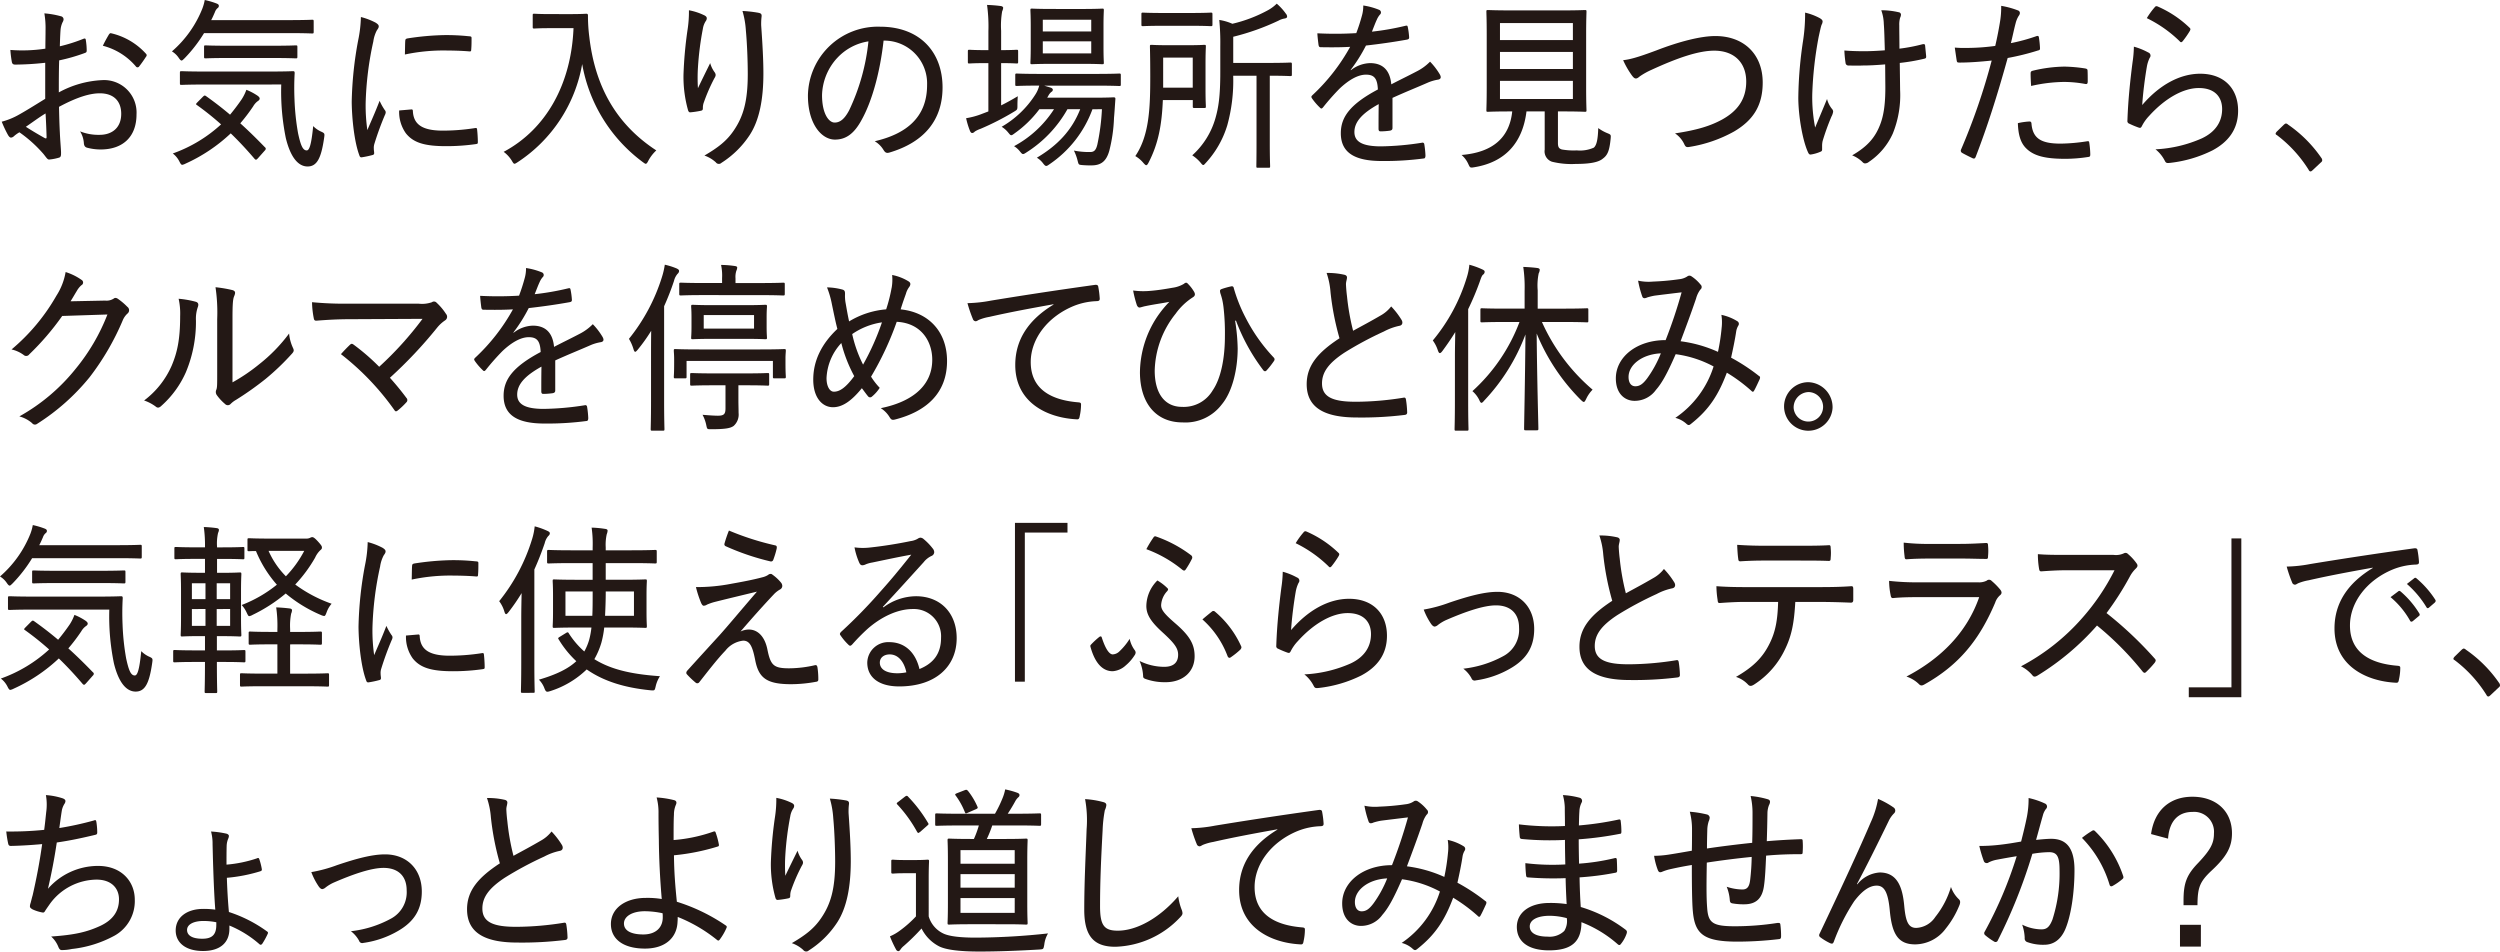 <svg id="txt_n-box_point_03" xmlns="http://www.w3.org/2000/svg" width="528.604" height="201.19" viewBox="0 0 528.604 201.19">
  <path id="パス_25277" data-name="パス 25277" d="M9.585,5.893a18.491,18.491,0,0,0-.252-3.442,18.633,18.633,0,0,1,3.523.619.674.674,0,0,1,.538.657,1.217,1.217,0,0,1-.179.543,4.682,4.682,0,0,0-.467,1.779c-.073,1.044-.108,2.127-.144,3.366a34.1,34.1,0,0,0,5-1.587c.288-.116.467-.077.5.31a14.186,14.186,0,0,1,.181,2.166c0,.348-.108.425-.431.54a37.408,37.408,0,0,1-5.392,1.548c-.073,2.244-.073,4.488-.073,6.77a21.066,21.066,0,0,1,9.129-2.592,6.867,6.867,0,0,1,7.3,7.233c0,4.8-2.947,7.428-7.584,7.428a11.151,11.151,0,0,1-2.911-.387c-.467-.156-.611-.464-.648-1.083a5.422,5.422,0,0,0-.791-2.36,10.439,10.439,0,0,0,4.134.735c2.516,0,4.565-1.392,4.565-4.448,0-2.708-1.618-4.333-4.529-4.333-2.048,0-4.744.773-8.626,2.862.036,1.508.071,3.365.18,5.454.071,1.779.251,3.521.251,4.256,0,.542,0,.928-.468,1.044a10.469,10.469,0,0,1-2.048.387c-.361,0-.539-.348-1.186-1.16a27.8,27.8,0,0,0-5.1-4.6,6.655,6.655,0,0,0-1.186.852.991.991,0,0,1-.575.271c-.252,0-.432-.194-.648-.543a23.792,23.792,0,0,1-1.33-2.823A14.93,14.93,0,0,0,3.726,24c1.545-.85,3.414-2.012,5.786-3.481V12.9a61.985,61.985,0,0,1-6.325.386c-.539,0-.683-.232-.755-.7a22.248,22.248,0,0,1-.287-2.4,32.368,32.368,0,0,0,7.4-.271c0-1.316.037-2.592.037-4.024M5.416,26.435c1.4.89,2.7,1.663,4.025,2.4.288.116.36.077.36-.271-.036-1.392-.108-3.172-.215-4.952-1.367.812-2.624,1.779-4.169,2.824m17.5-19.42c.215-.31.323-.425.575-.348A14.232,14.232,0,0,1,30.826,11a.421.421,0,0,1,0,.619,25.472,25.472,0,0,1-1.508,2.127.413.413,0,0,1-.575,0A13.623,13.623,0,0,0,21.7,9.3c.36-.772.792-1.546,1.223-2.282" transform="translate(0.048 0.374)" fill="#231815"/>
  <path id="パス_25278" data-name="パス 25278" d="M38.34,7a30.22,30.22,0,0,1-4.1,5.3c-.323.309-.5.5-.648.5-.18,0-.358-.194-.646-.619a4.561,4.561,0,0,0-1.4-1.315,23.412,23.412,0,0,0,6.434-9.053A9.826,9.826,0,0,0,38.484,0a16.654,16.654,0,0,1,2.587.774c.251.115.394.232.394.464a.541.541,0,0,1-.25.463,1.933,1.933,0,0,0-.575.852c-.252.581-.5,1.16-.792,1.7H56.2c3.594,0,4.78-.077,4.994-.077.288,0,.325.039.325.387V6.693c0,.348-.037.386-.325.386C60.983,7.079,59.8,7,56.2,7Zm11.429,26.42c-.217.233-.324.349-.468.349a.528.528,0,0,1-.288-.194c-1.653-1.935-3.306-3.714-5.031-5.377a34.755,34.755,0,0,1-9.524,6.383,2.732,2.732,0,0,1-.719.27c-.215,0-.358-.192-.611-.7a4.9,4.9,0,0,0-1.4-1.7,29.844,29.844,0,0,0,10.209-6.15,60.388,60.388,0,0,0-5.069-4.062c-.143-.077-.214-.156-.214-.233s.107-.192.287-.386l1.15-1.16c.324-.31.4-.31.646-.156,1.689,1.2,3.414,2.516,5.1,3.946.863-1.044,1.689-2.127,2.48-3.288a9.9,9.9,0,0,0,.97-1.973A12.187,12.187,0,0,1,49.7,20.271c.288.232.4.387.4.58,0,.233-.217.426-.468.581a3.582,3.582,0,0,0-.9,1.044A37.934,37.934,0,0,1,46,26.074c1.725,1.548,3.414,3.212,5.175,5.029a.475.475,0,0,1,.215.348.618.618,0,0,1-.215.387ZM38.591,17.873c-3.559,0-4.78.077-5,.077-.323,0-.358-.039-.358-.349V15.435c0-.347.036-.386.358-.386.217,0,1.438.077,5,.077H52.105c3.63,0,4.853-.077,5.031-.077.288,0,.361.077.361.425-.108,1.934-.108,3.752-.037,5.493a51.035,51.035,0,0,0,.755,7.2c.538,2.475.97,3.637,1.832,3.637.539,0,.97-1.084,1.367-5.145a5.474,5.474,0,0,0,1.833,1.238c.611.31.611.386.467,1.354C63.1,33.463,62.2,35.2,60.228,35.2c-1.869,0-3.559-1.741-4.6-6a49.336,49.336,0,0,1-.969-11.334Zm4.816-5.61c-3.45,0-4.565.077-4.744.077-.287,0-.323-.038-.323-.387V9.943c0-.31.036-.348.323-.348.18,0,1.294.076,4.744.076h9.56c3.416,0,4.566-.076,4.78-.076.288,0,.325.038.325.348v2.011c0,.349-.037.387-.325.387-.214,0-1.364-.077-4.78-.077Z" transform="translate(4.807)" fill="#231815"/>
  <path id="パス_25279" data-name="パス 25279" d="M69.6,4.32c.469.31.648.5.648.774,0,.232-.073.386-.4.852A7.2,7.2,0,0,0,69.1,8.305a67.757,67.757,0,0,0-1.618,13,36.675,36.675,0,0,0,.36,5.725c.827-1.972,1.546-3.481,2.588-6.189a12.492,12.492,0,0,0,1.079,1.935.793.793,0,0,1,.215.464,1.353,1.353,0,0,1-.18.619,63.256,63.256,0,0,0-2.193,6,2.874,2.874,0,0,0-.144,1.083c0,.387.073.658.073.929a.379.379,0,0,1-.323.425,19.837,19.837,0,0,1-2.373.5c-.215,0-.36-.154-.432-.425-1.006-2.63-1.581-7.466-1.617-11.335a77.615,77.615,0,0,1,1.366-13,26.953,26.953,0,0,0,.575-4.913A13.962,13.962,0,0,1,69.6,4.32m7.584,18.337c.217,0,.288.116.288.464.18,2.824,2.156,3.985,6.146,4.023a44.177,44.177,0,0,0,7.009-.542c.324-.038.4,0,.431.425.073.62.144,1.741.144,2.476,0,.387,0,.425-.5.5a44.342,44.342,0,0,1-6.218.426c-4.565,0-6.936-.735-8.518-2.747a7.8,7.8,0,0,1-1.4-4.8ZM75.857,8.228c0-.387.107-.5.467-.581a56.983,56.983,0,0,1,7.691-.7,44.527,44.527,0,0,1,5.175.233c.612.038.683.077.683.425,0,.85,0,1.586-.071,2.4,0,.309-.073.425-.4.387-1.725-.154-3.881-.194-5.823-.194a39.374,39.374,0,0,0-7.8.85c.036-1.548.036-2.244.071-2.823" transform="translate(9.833 0.476)" fill="#231815"/>
  <path id="パス_25280" data-name="パス 25280" d="M106.393,2.6c2.517,0,3.272-.077,3.486-.077.252,0,.36.077.36.387a34.726,34.726,0,0,0,.288,4.525c1.186,10.29,5.571,18.376,14.16,23.984a8.36,8.36,0,0,0-1.654,2.127c-.25.5-.394.7-.575.7-.143,0-.287-.115-.611-.347a32.869,32.869,0,0,1-12.831-20.735A31.2,31.2,0,0,1,95.394,33.891c-.358.232-.539.347-.682.347-.215,0-.324-.232-.611-.7a6.567,6.567,0,0,0-1.689-1.817c9.129-4.875,14.3-14.507,14.772-26.152h-4.817c-2.516,0-3.27.078-3.487.078-.287,0-.323-.039-.323-.348V2.866c0-.31.036-.348.323-.348.217,0,.971.077,3.487.077Z" transform="translate(14.081 0.384)" fill="#231815"/>
  <path id="パス_25281" data-name="パス 25281" d="M129.758,2.924c.4.194.575.387.575.658a.972.972,0,0,1-.179.542,4.093,4.093,0,0,0-.646,1.663,63.509,63.509,0,0,0-1.044,8.239,35.3,35.3,0,0,0,0,4.333c.756-1.586,1.691-3.481,2.588-5.3a6.044,6.044,0,0,0,.97,1.973c.324.5.18.812-.108,1.277a37.589,37.589,0,0,0-2.192,5.029,3.19,3.19,0,0,0-.214,1.2c0,.387-.073.5-.361.58a18.032,18.032,0,0,1-2.336.349c-.215,0-.36-.194-.431-.426a26.028,26.028,0,0,1-.97-7.5,85.2,85.2,0,0,1,.826-9.323,24.886,24.886,0,0,0,.324-4.333,12.467,12.467,0,0,1,3.2,1.044m11.538-.5c.611.116.683.386.611.89a13.581,13.581,0,0,0-.071,1.779c.288,4.062.467,7.389.467,10.174,0,5.454-.862,9.864-2.875,12.96a19.9,19.9,0,0,1-6,5.917.781.781,0,0,1-1.186-.115,6.951,6.951,0,0,0-2.408-1.431c2.911-1.7,4.709-3.1,6.181-5.262C138.061,24.356,139,21.144,139,15.381c0-2.67-.144-6.5-.4-9.207a18.706,18.706,0,0,0-.719-4.139,27.273,27.273,0,0,1,3.415.387" transform="translate(19.109 0.286)" fill="#231815"/>
  <path id="パス_25282" data-name="パス 25282" d="M159.6,24.592c-1.545,2.862-3.27,4.177-5.643,4.177-2.874,0-5.715-3.365-5.715-9.285A14.791,14.791,0,0,1,163.516,4.9c8.337,0,13.19,5.3,13.19,12.843,0,6.692-3.666,11.528-11.251,13.771-.574.156-.862.039-1.22-.54a5.385,5.385,0,0,0-1.869-1.858c6.685-1.548,11.07-5.067,11.07-11.875a9.049,9.049,0,0,0-9.2-9.4c-.719,6.537-2.408,12.766-4.637,16.751m-5.211-13.037a12.042,12.042,0,0,0-3.163,7.814c0,3.946,1.438,5.8,2.66,5.8,1.114,0,2.085-.7,3.091-2.631A44.336,44.336,0,0,0,161.036,8a11.346,11.346,0,0,0-6.649,3.56" transform="translate(22.588 0.747)" fill="#231815"/>
  <path id="パス_25283" data-name="パス 25283" d="M181.978,10.461V6.439a32.946,32.946,0,0,0-.287-5.533,28.317,28.317,0,0,1,2.911.233c.288.038.5.194.5.386a2.375,2.375,0,0,1-.216.736,17.669,17.669,0,0,0-.217,4.1v4.1c2.373,0,3.092-.077,3.272-.077.287,0,.323.039.323.386v2.166c0,.31-.036.349-.323.349-.18,0-.9-.077-3.272-.077v8.936c1.187-.58,2.337-1.238,3.523-1.934-.036.5-.073,1.2-.073,1.856,0,1.006,0,.967-.754,1.431a56.054,56.054,0,0,1-7.044,3.6,6.063,6.063,0,0,0-1.223.58.788.788,0,0,1-.538.31c-.181,0-.324-.116-.468-.425a16.688,16.688,0,0,1-.826-2.708,16.254,16.254,0,0,0,3.486-.967l1.221-.464V13.209H181.3c-2.408,0-3.126.077-3.343.077-.288,0-.323-.039-.323-.349V10.77c0-.347.035-.386.323-.386.217,0,.935.077,3.343.077Zm22,12.5A23.957,23.957,0,0,1,194.883,34.6c-.325.233-.5.348-.683.348s-.361-.154-.683-.58a4.59,4.59,0,0,0-1.294-1.16c4.493-2.669,7.44-5.879,9.165-10.252h-2.7a25.694,25.694,0,0,1-8.661,9.129c-.36.233-.539.348-.719.348-.215,0-.36-.192-.683-.58a4.652,4.652,0,0,0-1.222-1.083,22.949,22.949,0,0,0,8.447-7.814h-3.092a23.43,23.43,0,0,1-5.248,5.106c-.358.271-.539.387-.682.387-.215,0-.324-.156-.646-.542a5.414,5.414,0,0,0-1.4-1.238,20.73,20.73,0,0,0,7.117-6.808,6.3,6.3,0,0,0,.826-1.9c-3.379,0-4.529.077-4.744.077-.288,0-.324-.039-.324-.348V15.8c0-.349.036-.387.324-.387.215,0,1.4.077,4.96.077h11.753c3.557,0,4.78-.077,4.96-.077.287,0,.323.038.323.387v1.9c0,.309-.036.348-.323.348-.18,0-1.4-.077-4.96-.077H193.767l1.4.425c.288.115.431.271.431.425a.5.5,0,0,1-.287.464,2.482,2.482,0,0,0-.612.735l-.288.5h9.634c3.126,0,4.2-.077,4.385-.077.323,0,.431.077.394.425-.107,1.548-.179,2.747-.287,3.908a32.434,32.434,0,0,1-1.006,7c-.611,2.127-1.689,3.056-3.738,3.056a18.815,18.815,0,0,1-2.085-.077c-.682-.077-.646-.077-.9-1.045a9.867,9.867,0,0,0-.754-2.011,16.514,16.514,0,0,0,3.379.309c.789,0,1.257-.232,1.581-1.586a45.778,45.778,0,0,0,.969-7.466Zm-2.228-21.2c3.09,0,4.1-.077,4.312-.077.288,0,.324.038.324.348,0,.233-.071,1.122-.071,3.365V9.765c0,2.282.071,3.133.071,3.327,0,.31-.036.348-.324.348-.216,0-1.223-.077-4.312-.077h-6.219c-3.126,0-4.132.077-4.348.077-.287,0-.323-.038-.323-.348,0-.233.07-1.045.07-3.327V5.393c0-2.243-.07-3.132-.07-3.365,0-.31.036-.348.323-.348.216,0,1.222.077,4.348.077ZM193.48,6.516h10.243V4.04H193.48Zm10.243,2.089H193.48v2.554h10.243Z" transform="translate(27.011 0.138)" fill="#231815"/>
  <path id="パス_25284" data-name="パス 25284" d="M214.133,21.058c-.217,5.223-.936,9.168-2.984,13.153-.215.425-.36.619-.539.619-.144,0-.324-.194-.575-.464A6.453,6.453,0,0,0,208.31,32.9c2.948-4.333,3.162-10.136,3.162-16.828,0-4.217-.071-6.112-.071-6.344,0-.31.036-.348.324-.348.215,0,1.006.077,3.559.077h4.1c2.516,0,3.343-.077,3.522-.077.288,0,.325.038.325.348,0,.232-.073,1.2-.073,3.6v5.533c0,2.4.073,3.288.073,3.521,0,.31-.037.348-.325.348h-2.083c-.324,0-.36-.038-.36-.348V21.058ZM209.6,2.954c0-.348.035-.387.323-.387.181,0,1.187.077,4.206.077h5.929c3.02,0,3.99-.077,4.206-.077.323,0,.358.039.358.387V5.043c0,.348-.036.386-.358.386-.217,0-1.186-.077-4.206-.077h-5.929c-3.019,0-4.025.077-4.206.077-.288,0-.323-.038-.323-.386Zm4.6,15.474h6.254V12.084H214.2Zm14.808-2.514A35.361,35.361,0,0,1,227.754,26.4a20.416,20.416,0,0,1-4.492,7.891c-.288.31-.432.5-.575.5-.181,0-.325-.194-.612-.542a8.045,8.045,0,0,0-1.725-1.508,16.717,16.717,0,0,0,4.924-7.931c.611-2.166,1.006-4.487,1.006-9.672V9.685a50.3,50.3,0,0,0-.216-5.571,11.035,11.035,0,0,1,2.768.812,29.909,29.909,0,0,0,7.584-2.9,8.42,8.42,0,0,0,1.8-1.354A11.717,11.717,0,0,1,240.154,2.8a.943.943,0,0,1,.252.657c0,.156-.217.31-.5.349a4.054,4.054,0,0,0-1.33.464,50.557,50.557,0,0,1-9.56,3.4v5.531h7.44c3.342,0,4.456-.077,4.6-.077.324,0,.36.038.36.386v2.128c0,.309-.036.348-.36.348-.144,0-1.222-.077-4.313-.077V30.188c0,3.172.073,4.642.073,4.835,0,.31-.037.348-.324.348h-2.264c-.288,0-.324-.038-.324-.348,0-.232.036-1.663.036-4.835V15.913Z" transform="translate(31.741 0.102)" fill="#231815"/>
  <path id="パス_25285" data-name="パス 25285" d="M248.96,14.7a6.863,6.863,0,0,1,4.061-1.508c2.588,0,4.206,1.392,4.493,4.487,1.617-.852,3.63-1.818,5.463-2.785a10.613,10.613,0,0,0,2.731-2.012,14.214,14.214,0,0,1,2.049,2.67c.4.7.18,1-.288,1.121a9.383,9.383,0,0,0-2.085.58c-2.551,1.122-4.816,2.012-7.618,3.289v6.344c0,.348-.144.5-.5.581a14.58,14.58,0,0,1-2.049.154c-.287,0-.4-.194-.4-.542,0-1.548,0-3.521.036-5.223-3.559,1.973-5.14,3.791-5.14,5.919,0,2.012,1.654,3.018,5.607,3.018a59.959,59.959,0,0,0,8.7-.774.361.361,0,0,1,.468.31,18.908,18.908,0,0,1,.25,2.4c0,.426-.143.619-.323.619a62.663,62.663,0,0,1-8.912.542c-5.463,0-8.662-1.586-8.662-5.879,0-3.443,2.012-6.151,7.835-9.245-.108-2.321-.755-3.172-2.623-3.133-1.582.038-3.451,1.044-5.465,2.94a49.322,49.322,0,0,0-3.486,3.946c-.287.348-.431.348-.683.077a12.564,12.564,0,0,1-1.689-1.973c-.144-.271-.179-.348.073-.619A41.015,41.015,0,0,0,248.816,9.75c-2.012.116-4.025.116-6.218.077-.323,0-.394-.154-.467-.463-.071-.543-.215-1.664-.252-2.476a73.367,73.367,0,0,0,8.231-.038A38.59,38.59,0,0,0,251.3,3.174a7.4,7.4,0,0,0,.287-2.166,14.376,14.376,0,0,1,3.38.928.594.594,0,0,1,.143,1.006,4.017,4.017,0,0,0-.648,1.044c-.358.774-.611,1.47-1.042,2.554A55.557,55.557,0,0,0,260.5,5.3c.358-.078.431-.039.5.271a15.29,15.29,0,0,1,.287,2.166c0,.309-.107.425-.539.5-2.767.5-5.821.929-8.59,1.238a33.373,33.373,0,0,1-3.234,5.145Z" transform="translate(36.664 0.154)" fill="#231815"/>
  <path id="パス_25286" data-name="パス 25286" d="M288.55,29.932c0,.967.251,1.2.826,1.392a14.226,14.226,0,0,0,3.163.194,7.178,7.178,0,0,0,3.6-.581c.575-.5.862-1.663.933-4.138a8.735,8.735,0,0,0,1.942,1.083c.754.309.754.348.681,1.16-.25,2.553-.645,3.481-1.653,4.217-.935.812-2.912,1.121-5.679,1.121a17.188,17.188,0,0,1-5.067-.464,2.316,2.316,0,0,1-1.545-2.553V23.278H281.9c-.826,6.731-4.6,10.754-11.034,11.8-.9.156-.9.116-1.293-.734a5.461,5.461,0,0,0-1.4-1.858c6.578-.542,10.136-3.636,10.711-9.206h-.252c-3.523,0-4.673.077-4.887.077-.288,0-.324-.039-.324-.348,0-.271.071-1.625.071-4.758V6.991c0-3.211-.071-4.527-.071-4.8,0-.31.036-.349.324-.349.214,0,1.437.078,4.923.078H289.34c3.486,0,4.709-.078,4.924-.078.287,0,.324.039.324.349,0,.27-.073,1.586-.073,4.8V18.249c0,3.133.073,4.525.073,4.758,0,.309-.037.348-.324.348-.215,0-1.438-.077-4.924-.077h-.79ZM276.294,8.191h15.419v-3.6H276.294Zm15.419,2.514H276.294v3.6h15.419Zm0,6.112H276.294v3.83h15.419Z" transform="translate(40.862 0.281)" fill="#231815"/>
  <path id="パス_25287" data-name="パス 25287" d="M304.794,9.669c5.1-1.973,9.561-3.056,12.508-3.056,6.146,0,10.028,3.946,10.028,9.826,0,4.913-2.049,8.007-6.074,10.367a28.635,28.635,0,0,1-9.417,3.25c-.611.116-.826,0-1.077-.542a5.591,5.591,0,0,0-1.977-2.321c4.709-.7,7.511-1.586,9.992-2.94,3.2-1.78,5.067-4.256,5.067-8.008,0-4.023-2.551-6.537-6.756-6.537-3.306,0-7.656,1.469-13.3,4.062a14.871,14.871,0,0,0-2.48,1.392c-.4.348-.612.425-.791.425-.288,0-.5-.194-.827-.619a18.036,18.036,0,0,1-1.869-3.25c1.367-.154,2.948-.542,6.973-2.05" transform="translate(45.38 1.008)" fill="#231815"/>
  <path id="パス_25288" data-name="パス 25288" d="M334.487,3.544c.467.271.611.5.611.7a1.476,1.476,0,0,1-.213.7c-.18.5-.362,1.393-.611,2.514a77.864,77.864,0,0,0-1.367,12.3,33.8,33.8,0,0,0,.611,6.923c.9-2.165,1.58-3.752,2.516-6.035a5.49,5.49,0,0,0,1.042,2.089.91.91,0,0,1,.252.581,3.049,3.049,0,0,1-.358,1.043,50.224,50.224,0,0,0-1.871,5.185,4.814,4.814,0,0,0-.106.968v.811a.441.441,0,0,1-.325.464,7.955,7.955,0,0,1-1.939.581c-.323.077-.5,0-.685-.387-1.149-2.437-2.047-7.543-2.085-11.45A85.918,85.918,0,0,1,330.965,8.34a37.1,37.1,0,0,0,.432-5.958,12.423,12.423,0,0,1,3.089,1.162m13.839,9.786c-1.869.156-3.379.234-4.71.234-.825.037-1.76.037-2.981,0a.6.6,0,0,1-.685-.543,24.2,24.2,0,0,1-.251-2.63c1.294.115,2.875.154,4.205.154,1.223,0,2.911-.077,4.35-.194-.073-2.475-.108-4.255-.217-5.61A9.243,9.243,0,0,0,347.5,1.88a16.244,16.244,0,0,1,3.7.426.526.526,0,0,1,.467.54,1.714,1.714,0,0,1-.179.62,5.187,5.187,0,0,0-.18,1.625c0,1.431.036,3.288.036,4.913a35.76,35.76,0,0,0,4.852-.929c.36-.077.539-.039.576.271.071.735.142,1.432.216,2.206.035.425-.074.5-.4.58a41.226,41.226,0,0,1-5.175.89l.073,5.726a21.574,21.574,0,0,1-1.548,9.206,14.263,14.263,0,0,1-5.067,6,1.256,1.256,0,0,1-.791.309c-.214,0-.358-.077-.611-.348a6.639,6.639,0,0,0-2.122-1.354c3.2-1.856,4.853-3.714,5.931-6.539.755-1.972,1.151-4.486,1.078-8.742Z" transform="translate(50.277 0.286)" fill="#231815"/>
  <path id="パス_25289" data-name="パス 25289" d="M376,7.457c.324-.077.431.039.467.348a20.37,20.37,0,0,1,.217,2.089c.036.425-.036.54-.431.619a52.94,52.94,0,0,1-6.4,1.586c-2.264,8.162-4.313,14.545-6.756,20.89-.18.425-.361.425-.648.309-.324-.154-1.689-.812-2.264-1.16a.536.536,0,0,1-.216-.619,134.84,134.84,0,0,0,6.505-18.878c-2.228.233-4.636.426-6.758.426-.5,0-.574-.039-.645-.466-.108-.657-.252-1.7-.4-2.707a21.268,21.268,0,0,0,2.444.077,45.087,45.087,0,0,0,6.11-.426c.432-1.856.719-3.365.97-4.873a18.779,18.779,0,0,0,.287-3.6,17.942,17.942,0,0,1,3.631,1,.576.576,0,0,1,.323.5.993.993,0,0,1-.251.619,5.483,5.483,0,0,0-.646,1.548c-.4,1.508-.683,2.979-1.006,4.217A38.442,38.442,0,0,0,376,7.457m-1.581,18.066c.323,0,.431.115.467.425.252,3.25,2.156,4.256,6.182,4.256a38.7,38.7,0,0,0,5.607-.5c.287-.038.394,0,.431.31a18.137,18.137,0,0,1,.214,2.437c0,.425-.07.542-.467.58a32.227,32.227,0,0,1-4.779.387c-4.314,0-6.759-.619-8.375-2.283-1.186-1.2-1.617-2.979-1.689-5.261a14.413,14.413,0,0,1,2.408-.348m.287-10.1c0-.425.071-.542.54-.658a30.093,30.093,0,0,1,6.612-.85,31.891,31.891,0,0,1,4.348.387c.432.077.54.192.54.5.035.619.035,1.47.035,2.2,0,.542-.143.658-.538.581a24.993,24.993,0,0,0-4.529-.425,32.614,32.614,0,0,0-6.9.852c-.073-.929-.108-1.974-.108-2.593" transform="translate(54.652 0.164)" fill="#231815"/>
  <path id="パス_25290" data-name="パス 25290" d="M394.771,10.929a.706.706,0,0,1,.287,1.122,7.014,7.014,0,0,0-.611,1.935c-.4,2.32-.826,5.609-.97,8.046,3.6-4.217,7.943-6.616,12.257-6.616,5.031,0,8.015,3.133,8.015,7.814,0,4.024-2.156,6.654-5.428,8.4a26.755,26.755,0,0,1-8.912,2.63c-.683.078-.9.078-1.15-.425a7.384,7.384,0,0,0-1.977-2.437,27.335,27.335,0,0,0,9.812-2.321c2.875-1.353,4.278-3.519,4.278-6.189,0-2.475-1.475-4.448-4.925-4.448-3.342,0-7.223,2.244-10.532,5.919a8.891,8.891,0,0,0-1.544,2.2c-.216.348-.324.348-.683.233a19.3,19.3,0,0,1-1.941-.812.577.577,0,0,1-.4-.658c.144-4.41.611-8.666,1.079-12.3a24.953,24.953,0,0,0,.287-3.327,13.806,13.806,0,0,1,3.055,1.238m1.366-9.594a.45.45,0,0,1,.575-.154,22.739,22.739,0,0,1,6.758,4.487c.251.232.251.348.073.7a19.031,19.031,0,0,1-1.475,2.127c-.251.31-.431.349-.682.039a26.518,26.518,0,0,0-6.937-4.875,15.7,15.7,0,0,1,1.689-2.321" transform="translate(59.479 0.173)" fill="#231815"/>
  <path id="パス_25291" data-name="パス 25291" d="M419.268,22.93c.215-.192.359-.271.467-.271a.774.774,0,0,1,.432.233,27.367,27.367,0,0,1,7.009,7,.891.891,0,0,1,.215.542c0,.154-.073.309-.323.5l-1.689,1.586c-.217.194-.325.272-.432.272-.143,0-.287-.039-.431-.349a27.285,27.285,0,0,0-6.685-7.311c-.217-.116-.288-.194-.288-.31s.036-.192.216-.425Z" transform="translate(63.622 3.453)" fill="#231815"/>
  <path id="パス_25292" data-name="パス 25292" d="M21.925,55.95a2.782,2.782,0,0,0,1.8-.424c.287-.234.611-.156.969.114A13.2,13.2,0,0,1,26.6,57.266a.891.891,0,0,1,.071,1.393,3.988,3.988,0,0,0-1.042,1.468,54.221,54.221,0,0,1-7.009,12.031A45.949,45.949,0,0,1,7.512,82.022.742.742,0,0,1,6.47,81.87a6.833,6.833,0,0,0-2.7-1.432,40.464,40.464,0,0,0,11.9-10.058,41.972,41.972,0,0,0,6.721-11.49l-9.56.311a55.768,55.768,0,0,1-6.972,8.123.783.783,0,0,1-1.187.115A6.935,6.935,0,0,0,2.121,66.28,41.816,41.816,0,0,0,11.61,54.906a13.321,13.321,0,0,0,1.941-4.991,12.211,12.211,0,0,1,3.379,1.664.636.636,0,0,1-.036,1.121,4.453,4.453,0,0,0-.97,1.2c-.5.812-.863,1.47-1.33,2.2Z" transform="translate(0.323 7.606)" fill="#231815"/>
  <path id="パス_25293" data-name="パス 25293" d="M37.443,55.8c.5.194.539.581.36,1.083a7.457,7.457,0,0,0-.4,2.864,27.669,27.669,0,0,1-2.122,10.908,20.656,20.656,0,0,1-5.14,7.08c-.5.5-.862.54-1.257.192a8.847,8.847,0,0,0-2.444-1.277A18.466,18.466,0,0,0,32.3,69.22c1.114-2.669,1.762-5.377,1.762-10.406a14.283,14.283,0,0,0-.325-3.675,20.269,20.269,0,0,1,3.7.657m7.691,17.022a38.292,38.292,0,0,0,5.643-3.829,34.088,34.088,0,0,0,6.327-6.5,9.112,9.112,0,0,0,.826,3.056c.215.464.251.7-.251,1.238a51.174,51.174,0,0,1-5.536,5.3,65.653,65.653,0,0,1-6.29,4.449,5.051,5.051,0,0,0-1.114.85.8.8,0,0,1-1.186,0,10.188,10.188,0,0,1-1.725-1.856,1.144,1.144,0,0,1-.108-1.16c.18-.464.18-1.083.18-3.443V59.472a36.393,36.393,0,0,0-.358-6.77,26.815,26.815,0,0,1,3.629.619c.683.233.575.658.288,1.354-.252.619-.324,1.779-.324,4.758Z" transform="translate(4.03 8.03)" fill="#231815"/>
  <path id="パス_25294" data-name="パス 25294" d="M79.832,55.784a6.36,6.36,0,0,0,2.767-.31.73.73,0,0,1,1.007.116,12.1,12.1,0,0,1,1.976,2.36A.893.893,0,0,1,85.4,59.3a7.658,7.658,0,0,0-1.691,1.546,93.054,93.054,0,0,1-9.991,10.6c1.15,1.276,2.373,2.746,3.487,4.255a.652.652,0,0,1-.037.967,15.563,15.563,0,0,1-1.8,1.7c-.323.233-.467.271-.719-.115a55.465,55.465,0,0,0-11.285-11.8c.539-.619,1.437-1.548,1.939-2.011.325-.272.469-.194.792.038a45.361,45.361,0,0,1,5.355,4.642,71.374,71.374,0,0,0,9.166-10.135l-15.491.078c-2.553,0-4.961.153-6.9.309-.431.038-.539-.156-.611-.542a19.061,19.061,0,0,1-.361-3.366,72.566,72.566,0,0,0,7.908.31Z" transform="translate(8.725 8.43)" fill="#231815"/>
  <path id="パス_25295" data-name="パス 25295" d="M95.343,62.872A6.863,6.863,0,0,1,99.4,61.363c2.588,0,4.206,1.392,4.493,4.487,1.617-.852,3.63-1.818,5.463-2.785a10.613,10.613,0,0,0,2.731-2.012,14.213,14.213,0,0,1,2.049,2.67c.4.7.18,1-.288,1.121a9.382,9.382,0,0,0-2.085.58c-2.551,1.122-4.816,2.012-7.618,3.289v6.344c0,.348-.144.5-.5.581a14.58,14.58,0,0,1-2.049.154c-.287,0-.4-.194-.4-.542,0-1.548,0-3.521.036-5.223C97.679,72,96.1,73.819,96.1,75.946c0,2.012,1.654,3.018,5.607,3.018a59.96,59.96,0,0,0,8.7-.774.361.361,0,0,1,.468.31,18.913,18.913,0,0,1,.25,2.4c0,.426-.143.619-.323.619a62.663,62.663,0,0,1-8.912.542c-5.463,0-8.662-1.586-8.662-5.879,0-3.443,2.012-6.151,7.835-9.245-.108-2.321-.755-3.172-2.623-3.133-1.582.038-3.451,1.044-5.465,2.94a49.321,49.321,0,0,0-3.486,3.946c-.287.348-.431.348-.683.077a12.564,12.564,0,0,1-1.689-1.973c-.144-.271-.179-.348.073-.619A41.015,41.015,0,0,0,95.2,57.92c-2.012.116-4.025.116-6.218.077-.323,0-.394-.154-.467-.463-.071-.543-.215-1.664-.252-2.476a73.367,73.367,0,0,0,8.231-.038,38.591,38.591,0,0,0,1.186-3.675,7.4,7.4,0,0,0,.287-2.166,14.376,14.376,0,0,1,3.38.928.594.594,0,0,1,.143,1.006,4.017,4.017,0,0,0-.648,1.044c-.358.774-.611,1.47-1.042,2.554a55.557,55.557,0,0,0,7.081-1.238c.358-.078.431-.039.5.271a15.288,15.288,0,0,1,.287,2.166c0,.309-.107.425-.539.5-2.767.5-5.821.929-8.59,1.238a33.373,33.373,0,0,1-3.234,5.145Z" transform="translate(13.256 7.493)" fill="#231815"/>
  <path id="パス_25296" data-name="パス 25296" d="M120.072,68.07c0-1.508,0-3.636.035-5.531a36.043,36.043,0,0,1-2.838,3.984c-.251.31-.432.464-.539.464-.143,0-.251-.194-.36-.542a9.32,9.32,0,0,0-.97-2.2A39.351,39.351,0,0,0,122.372,51.2a16.34,16.34,0,0,0,.611-2.631,14.424,14.424,0,0,1,2.551.812c.288.154.468.271.468.542a.87.87,0,0,1-.324.581,3.567,3.567,0,0,0-.755,1.508,56.137,56.137,0,0,1-2.085,5.338V77.315c0,3.946.073,5.8.073,6,0,.31-.036.348-.324.348h-2.264c-.287,0-.323-.038-.323-.348,0-.232.071-2.05.071-6Zm7.512,4.177c0,.31-.037.349-.361.349h-2.012c-.288,0-.324-.039-.324-.349,0-.232.071-.658.071-2.9v-.812c0-.968-.071-1.508-.071-1.78,0-.309.036-.348.324-.348.215,0,1.473.077,5.068.077h12.866c3.63,0,4.888-.077,5.068-.077.323,0,.36.039.36.348,0,.233-.073.812-.073,1.587v1.006c0,2.243.073,2.669.073,2.9,0,.31-.037.349-.36.349h-2.049c-.287,0-.324-.039-.324-.349V68.92H127.584Zm3.737-17.253c-3.523,0-4.744.078-4.924.078-.324,0-.36-.039-.36-.387V52.712c0-.31.036-.348.36-.348.18,0,1.4.077,4.924.077h3.773V51.4a10.775,10.775,0,0,0-.214-2.785,21.334,21.334,0,0,1,2.911.232c.323.038.5.154.5.309a1.825,1.825,0,0,1-.181.7,4.2,4.2,0,0,0-.179,1.586v1.006h5.1c3.593,0,4.815-.077,4.959-.077.324,0,.36.038.36.348v1.973c0,.348-.036.387-.36.387-.144,0-1.366-.078-4.959-.078ZM133.3,74.066c-3.307,0-4.386.077-4.6.077-.324,0-.36-.038-.36-.348V71.822c0-.309.036-.348.36-.348.215,0,1.294.077,4.6.077h6.828c3.343,0,4.385-.077,4.6-.077.287,0,.323.039.323.348v1.973c0,.31-.036.348-.323.348-.217,0-1.258-.077-4.6-.077h-1.582V77.2c0,.929.037,1.9.037,2.708a3.217,3.217,0,0,1-1.043,2.747c-.682.5-1.8.7-4.78.7-.826,0-.826,0-1.006-.852a8.024,8.024,0,0,0-.791-2.2c1.293.115,2.551.194,3.235.194,1.294,0,1.617-.349,1.617-1.548V74.066Zm6.577-16.943c3.091,0,4.169-.078,4.349-.078.323,0,.36.039.36.387,0,.194-.073.7-.073,2.322v1.9c0,1.586.073,2.127.073,2.359,0,.271-.037.309-.36.309-.18,0-1.258-.076-4.349-.076h-6.613c-3.091,0-4.169.076-4.385.076-.287,0-.324-.038-.324-.309s.073-.773.073-2.359v-1.9c0-1.626-.073-2.128-.073-2.322,0-.348.037-.387.324-.387.215,0,1.294.078,4.385.078Zm1.976,2.088H131.213v2.862h10.639Z" transform="translate(17.584 7.401)" fill="#231815"/>
  <path id="パス_25297" data-name="パス 25297" d="M165.792,53.2a10.135,10.135,0,0,0,.107-2.746,10.4,10.4,0,0,1,3.414,1.315c.539.31.539.7.215,1.2a4.228,4.228,0,0,0-.719,1.469c-.287.812-.611,1.664-1.113,3.289,6.038.619,9.811,4.835,9.811,10.908,0,6.887-4.492,10.716-11,12.379-.611.156-.826.039-1.15-.5a5.714,5.714,0,0,0-1.868-1.9c5.786-1.16,10.89-4.177,10.89-10.252,0-3.713-2.193-7.737-7.511-8.007a64.073,64.073,0,0,1-5.428,11.6,14.566,14.566,0,0,0,1.833,2.36,8.058,8.058,0,0,1-1.654,1.858.538.538,0,0,1-.791-.039c-.4-.464-.826-1.083-1.331-1.741-2.264,2.785-4.168,4.023-6.11,4.023-2.228,0-4.169-1.973-4.169-5.841,0-3.946,1.725-7.542,5.1-10.715-.4-1.508-.791-3.481-1.15-5.183a19.058,19.058,0,0,0-1.042-3.6,13.271,13.271,0,0,1,3.272.464c.5.156.538.425.538.968a8.279,8.279,0,0,0,.143,1.973c.252,1.431.469,2.669.719,3.79a17.871,17.871,0,0,1,7.836-2.553,33.157,33.157,0,0,0,1.15-4.527M152.026,72.271c0,1.741.683,2.862,1.546,2.862,1.222,0,2.479-.812,4.312-3.288a30.4,30.4,0,0,1-2.731-7,11.589,11.589,0,0,0-3.128,7.427m7.728-2.863a52.823,52.823,0,0,0,3.99-8.937,14.875,14.875,0,0,0-6.29,2.476,27.009,27.009,0,0,0,2.3,6.46" transform="translate(22.737 7.688)" fill="#231815"/>
  <path id="パス_25298" data-name="パス 25298" d="M195.7,56.367c-4.96.89-9.309,1.7-13.55,2.669a10.663,10.663,0,0,0-2.192.62c-.252.115-.468.309-.719.309a.659.659,0,0,1-.575-.464,27.854,27.854,0,0,1-1.15-3.365,29.53,29.53,0,0,0,5-.542c4.96-.812,12.507-2.012,22-3.328.431-.038.611.116.646.349a19.654,19.654,0,0,1,.323,2.553c0,.426-.179.5-.575.542a14.192,14.192,0,0,0-4.887,1.006c-5.5,2.244-9.129,6.925-9.129,11.876,0,5.8,4.421,8.046,9.991,8.51.5.039.648.116.648.464a11.7,11.7,0,0,1-.287,2.475c-.073.5-.217.7-.612.658-6.29-.309-13.011-3.559-13.011-11.489,0-5.454,2.912-9.633,8.087-12.766Z" transform="translate(27.048 7.963)" fill="#231815"/>
  <path id="パス_25299" data-name="パス 25299" d="M229.478,59.945a41.029,41.029,0,0,1,.539,5.8c0,4.41-1.114,9.167-3.343,11.838a9.646,9.646,0,0,1-8.3,3.828c-5.643,0-8.986-4.062-9.022-10.56a21.6,21.6,0,0,1,3.631-11.76,22.946,22.946,0,0,1,2.587-3.172c-1.545.309-3.126.5-5,.891-.612.115-1.079.309-1.33.309-.215,0-.432-.232-.539-.5a23.38,23.38,0,0,1-.791-3.1,16.139,16.139,0,0,0,3.63.077c1.438-.116,2.982-.349,4.707-.658a6.378,6.378,0,0,0,2.373-.812c.361-.309.611-.348.863-.038a7.973,7.973,0,0,1,1.223,1.546c.431.659.323,1.045-.217,1.354a13.27,13.27,0,0,0-3.594,3.443,19.937,19.937,0,0,0-4.421,12.031c0,4.952,2.229,7.66,5.75,7.66a7.09,7.09,0,0,0,6.506-3.482c1.761-2.553,2.587-6.847,2.587-11.449a47.694,47.694,0,0,0-.252-5.726,16.53,16.53,0,0,0-.323-2.05c-.108-.426-.217-.812-.4-1.355-.108-.54-.108-.695.287-.85a16.467,16.467,0,0,1,2.086-.58.391.391,0,0,1,.467.348,32.8,32.8,0,0,0,2.479,6.229,36.256,36.256,0,0,0,5.967,8.471c.288.309.217.581-.036.89a16.5,16.5,0,0,1-1.473,1.858c-.288.309-.576.153-.792-.194a40.88,40.88,0,0,1-5.679-10.367Z" transform="translate(31.68 7.905)" fill="#231815"/>
  <path id="パス_25300" data-name="パス 25300" d="M247.737,50.47c.36.077.54.31.54.542,0,.464-.217.89-.217,1.47.036.812.108,1.663.217,2.514a49.439,49.439,0,0,0,1.293,7.311c1.977-1.082,3.738-2.011,5.786-3.211a7.343,7.343,0,0,0,2.264-1.934,16.738,16.738,0,0,1,2.157,2.785c.36.542.287,1.2-.432,1.315a12.429,12.429,0,0,0-3.27,1.2,72.552,72.552,0,0,0-8.3,4.448c-3.414,2.244-4.779,4.179-4.779,6.537,0,2.941,2.407,3.908,7.4,3.869a64.245,64.245,0,0,0,9.776-.85c.36-.077.5,0,.575.387a20.854,20.854,0,0,1,.251,2.63c.036.387-.143.581-.539.619a74.682,74.682,0,0,1-10.063.542c-6.542,0-10.64-1.856-10.64-7.04,0-3.985,2.444-6.77,6.937-9.71a56.9,56.9,0,0,1-1.9-9.749,16.322,16.322,0,0,0-.826-4.061,15.66,15.66,0,0,1,3.773.386" transform="translate(36.533 7.631)" fill="#231815"/>
  <path id="パス_25301" data-name="パス 25301" d="M267.573,67.992c0-1.43.036-3.365.073-5.183-.827,1.354-1.762,2.708-2.732,4.023-.216.271-.36.426-.538.426-.144,0-.252-.156-.4-.542a7.441,7.441,0,0,0-1.079-2.128,38.1,38.1,0,0,0,7.19-13.346,12.644,12.644,0,0,0,.538-2.669,16.979,16.979,0,0,1,2.768,1.006c.323.154.467.271.467.5a.746.746,0,0,1-.323.58c-.252.194-.4.581-.719,1.51a57.854,57.854,0,0,1-2.444,5.8V77.315c0,3.984.071,5.8.071,6,0,.31-.036.348-.323.348h-2.3c-.288,0-.324-.038-.324-.348,0-.232.071-2.012.071-6Zm10.71-7.311c-3.629,0-4.816.077-5,.077-.287,0-.323-.038-.323-.348V58.167c0-.348.036-.387.323-.387.18,0,1.367.077,5,.077h4.025V54.065a29.7,29.7,0,0,0-.287-5.028c1.079.038,2.12.115,2.983.232.323.038.5.194.5.348a1.738,1.738,0,0,1-.217.773,12.676,12.676,0,0,0-.214,3.6v3.869h5.39c3.594,0,4.817-.077,5.032-.077.251,0,.287.039.287.387V60.41c0,.31-.036.348-.287.348-.215,0-1.438-.077-5.032-.077h-4.492a40.462,40.462,0,0,0,10.71,14.312,6.926,6.926,0,0,0-1.366,1.973c-.215.426-.324.619-.5.619-.144,0-.325-.153-.612-.425a42.71,42.71,0,0,1-9.345-14.042c.073,9.323.36,19.381.36,20.077,0,.348-.037.387-.36.387h-2.336c-.287,0-.324-.039-.324-.387,0-.7.215-10.677.287-19.883a41.486,41.486,0,0,1-8.734,14c-.25.309-.431.463-.575.463s-.287-.194-.467-.619a5.942,5.942,0,0,0-1.437-1.856,37.66,37.66,0,0,0,9.955-14.622Z" transform="translate(40.059 7.401)" fill="#231815"/>
  <path id="パス_25302" data-name="パス 25302" d="M318.873,61.42a10.182,10.182,0,0,0-.073-2.553,10.478,10.478,0,0,1,3.379,1.354.638.638,0,0,1,.215.89,3.412,3.412,0,0,0-.468,1.277c-.251,1.7-.682,3.752-1.077,5.531a40.422,40.422,0,0,1,5.894,3.869c.288.154.252.31.18.619-.324.7-.863,1.9-1.222,2.514-.181.31-.361.232-.575,0a34.323,34.323,0,0,0-5.176-3.829c-1.8,4.8-3.81,7.814-7.44,10.715-.5.426-.647.464-1.042.156a5.528,5.528,0,0,0-2.408-1.315,20.573,20.573,0,0,0,8.087-10.871,23.38,23.38,0,0,0-8.015-2.592c-1.725,3.946-2.875,6.073-4.17,7.543a5.535,5.535,0,0,1-4.528,2.321c-1.977,0-3.954-1.431-3.954-4.757,0-4.487,4.385-8.086,10.53-8.086a104.324,104.324,0,0,0,3.378-10.1c-2.263.271-4.492.542-5.715.7a12.8,12.8,0,0,0-1.581.387,1.421,1.421,0,0,1-.538.154.481.481,0,0,1-.468-.31,20.724,20.724,0,0,1-.9-3.4,10.339,10.339,0,0,0,3.163.194,52.352,52.352,0,0,0,5.535-.5,3.823,3.823,0,0,0,1.689-.581.736.736,0,0,1,.827-.077,8.261,8.261,0,0,1,1.976,1.779.679.679,0,0,1-.036,1.083,5.548,5.548,0,0,0-.9,1.9c-1.079,3.172-2.156,6.035-3.27,9.014a27.661,27.661,0,0,1,7.906,2.244,42.942,42.942,0,0,0,.792-5.262m-19.7,10.562c0,1.238.539,1.973,1.437,1.973.936,0,1.618-.5,2.517-1.7a24.075,24.075,0,0,0,2.875-5.262c-4.025.194-6.829,2.476-6.829,4.991" transform="translate(45.176 7.706)" fill="#231815"/>
  <path id="パス_25303" data-name="パス 25303" d="M337.6,75.578a5.132,5.132,0,1,1-5.1-5.453,5.293,5.293,0,0,1,5.1,5.453m-8.23,0a3.119,3.119,0,1,0,3.126-3.364,3.254,3.254,0,0,0-3.126,3.364" transform="translate(49.88 10.685)" fill="#231815"/>
  <path id="パス_25304" data-name="パス 25304" d="M6.793,103.343a30.219,30.219,0,0,1-4.1,5.3c-.323.309-.5.5-.648.5-.18,0-.358-.194-.646-.619A4.561,4.561,0,0,0,0,107.211a23.412,23.412,0,0,0,6.434-9.053,9.826,9.826,0,0,0,.5-1.818,16.654,16.654,0,0,1,2.587.774c.251.115.394.232.394.464a.541.541,0,0,1-.25.463,1.933,1.933,0,0,0-.575.852c-.252.581-.5,1.16-.792,1.7H24.656c3.594,0,4.78-.077,4.994-.077.288,0,.325.039.325.387v2.127c0,.348-.037.386-.325.386-.214,0-1.4-.076-4.994-.076Zm11.429,26.42c-.217.233-.324.349-.468.349a.528.528,0,0,1-.288-.194c-1.653-1.935-3.306-3.714-5.031-5.377a34.756,34.756,0,0,1-9.524,6.383,2.732,2.732,0,0,1-.719.27c-.215,0-.358-.192-.611-.7a4.9,4.9,0,0,0-1.4-1.7,29.844,29.844,0,0,0,10.209-6.15,60.392,60.392,0,0,0-5.069-4.062c-.143-.077-.214-.156-.214-.233s.107-.192.287-.386l1.15-1.16c.324-.31.4-.31.646-.156,1.689,1.2,3.414,2.516,5.1,3.946.863-1.044,1.689-2.127,2.48-3.288a9.9,9.9,0,0,0,.97-1.973,12.187,12.187,0,0,1,2.408,1.277c.288.232.4.387.4.58,0,.233-.217.426-.468.581a3.582,3.582,0,0,0-.9,1.044,37.932,37.932,0,0,1-2.731,3.6c1.725,1.548,3.414,3.212,5.175,5.029a.475.475,0,0,1,.215.348.618.618,0,0,1-.215.387ZM7.044,114.213c-3.559,0-4.78.077-5,.077-.323,0-.358-.039-.358-.349v-2.166c0-.347.036-.386.358-.386.217,0,1.438.077,5,.077H20.558c3.63,0,4.853-.077,5.031-.077.288,0,.361.077.361.425-.108,1.934-.108,3.752-.037,5.493a51.035,51.035,0,0,0,.755,7.2c.538,2.475.97,3.637,1.832,3.637.539,0,.97-1.084,1.367-5.145a5.474,5.474,0,0,0,1.833,1.238c.611.31.611.386.467,1.354-.611,4.217-1.51,5.958-3.486,5.958-1.869,0-3.559-1.741-4.6-6a49.336,49.336,0,0,1-.969-11.334Zm4.816-5.61c-3.45,0-4.565.077-4.744.077-.287,0-.323-.038-.323-.387v-2.011c0-.31.036-.348.323-.348.18,0,1.294.076,4.744.076h9.56c3.416,0,4.566-.076,4.78-.076.288,0,.325.038.325.348v2.011c0,.349-.037.387-.325.387-.214,0-1.364-.077-4.78-.077Z" transform="translate(0 14.68)" fill="#231815"/>
  <path id="パス_25305" data-name="パス 25305" d="M31.777,123.053c0-.31.036-.349.324-.349.215,0,1.257.078,4.385.078H38.5v-3.018h-.935c-2.731,0-3.7.077-3.881.077-.288,0-.324-.038-.324-.348,0-.232.073-1.16.073-3.637v-5.571c0-2.436-.073-3.4-.073-3.6,0-.348.036-.387.324-.387.18,0,1.15.077,3.881.077H38.5v-2.94H36.63c-3.056,0-4.1.077-4.278.077-.287,0-.323-.039-.323-.348v-1.9c0-.309.036-.348.323-.348.18,0,1.222.077,4.278.077H38.5a27.328,27.328,0,0,0-.251-4.294,26.223,26.223,0,0,1,2.731.232c.325.039.468.194.468.387a1.669,1.669,0,0,1-.18.619,10.181,10.181,0,0,0-.215,2.979V101H42.2c3.091,0,4.134-.077,4.348-.077.252,0,.288.039.288.348v1.9c0,.309-.036.348-.288.348-.214,0-1.257-.077-4.348-.077H41.05v2.94h.9c2.732,0,3.7-.077,3.918-.077.288,0,.324.039.324.387,0,.192-.073,1.16-.073,3.6v5.571c0,2.476.073,3.443.073,3.637,0,.31-.036.348-.324.348-.215,0-1.186-.077-3.918-.077h-.933v3.018h1.33c3.162,0,4.2-.078,4.385-.078.288,0,.324.039.324.349v1.9c0,.309-.036.348-.324.348-.181,0-1.223-.078-4.385-.078h-1.33c0,4.024.071,6.074.071,6.229,0,.31-.036.348-.323.348H38.75c-.287,0-.324-.038-.324-.348,0-.194.071-2.2.071-6.229H36.486c-3.128,0-4.169.078-4.385.078-.288,0-.324-.039-.324-.348Zm6.829-14.468H35.731v3.365h2.875Zm0,5.454H35.731V117.6h2.875Zm2.372-2.089h2.839v-3.365H40.978Zm2.839,2.089H40.978V117.6h2.839Zm7.117,16.325c-3.414,0-4.492.077-4.709.077-.287,0-.323-.038-.323-.386v-2.089c0-.31.036-.348.323-.348.217,0,1.294.077,4.709.077h2.875v-6.189H52.371c-3.091,0-4.1.077-4.312.077-.288,0-.324-.039-.324-.348v-2.089c0-.31.036-.348.324-.348.215,0,1.222.077,4.312.077h1.438v-.542a27.248,27.248,0,0,0-.252-4.642c1.043.038,1.942.116,2.875.232.288.039.468.154.468.387a2.007,2.007,0,0,1-.18.7,13.3,13.3,0,0,0-.215,3.25v.619h2.049c3.091,0,4.1-.077,4.312-.077.325,0,.361.038.361.348v2.089c0,.309-.036.348-.361.348-.215,0-1.222-.077-4.312-.077H56.5V127.7h3.2c3.379,0,4.529-.077,4.707-.077.288,0,.325.038.325.348v2.089c0,.348-.037.386-.325.386-.179,0-1.329-.077-4.707-.077Zm8.985-31.219a1.807,1.807,0,0,0,.791-.153,1.144,1.144,0,0,1,.431-.156c.288,0,.539.156,1.258.929.755.85.827,1.006.827,1.277,0,.232-.073.348-.361.58a4.9,4.9,0,0,0-1.077,1.548,29.87,29.87,0,0,1-4.206,5.687,29.347,29.347,0,0,0,7.692,4.062,5.445,5.445,0,0,0-1.042,1.779c-.217.58-.324.812-.539.812a2.123,2.123,0,0,1-.646-.194,29.4,29.4,0,0,1-7.477-4.565,33.182,33.182,0,0,1-7.009,4.525,2.21,2.21,0,0,1-.682.271c-.215,0-.324-.232-.575-.773a6.125,6.125,0,0,0-1.043-1.586,27.534,27.534,0,0,0,7.44-4.295,25.133,25.133,0,0,1-4.421-7.117c-.9,0-1.33.038-1.438.038-.323,0-.358-.038-.358-.348v-2.05c0-.31.036-.348.358-.348.217,0,1.223.076,4.313.076Zm-7.979,2.593a17.9,17.9,0,0,0,3.667,5.377,22.989,22.989,0,0,0,3.881-5.377Z" transform="translate(4.842 14.736)" fill="#231815"/>
  <path id="パス_25306" data-name="パス 25306" d="M70.853,100.66c.469.31.648.5.648.774,0,.232-.073.386-.4.852a7.2,7.2,0,0,0-.755,2.359,67.758,67.758,0,0,0-1.618,13,36.518,36.518,0,0,0,.361,5.725c.826-1.972,1.545-3.481,2.587-6.189a12.491,12.491,0,0,0,1.079,1.935.793.793,0,0,1,.215.464,1.352,1.352,0,0,1-.18.619,63.256,63.256,0,0,0-2.193,6,2.874,2.874,0,0,0-.144,1.083c0,.387.073.658.073.929a.379.379,0,0,1-.323.425,19.836,19.836,0,0,1-2.373.5c-.215,0-.36-.154-.432-.425-1.006-2.63-1.581-7.466-1.617-11.335a77.615,77.615,0,0,1,1.366-13,26.952,26.952,0,0,0,.575-4.913,13.963,13.963,0,0,1,3.126,1.2M78.437,119c.217,0,.288.116.288.464.18,2.824,2.156,3.985,6.146,4.023a44.165,44.165,0,0,0,7.009-.542c.324-.038.4,0,.431.425.073.62.144,1.741.144,2.476,0,.387,0,.425-.5.5a44.343,44.343,0,0,1-6.218.426c-4.566,0-6.936-.735-8.518-2.747a7.8,7.8,0,0,1-1.4-4.8Zm-1.329-14.429c0-.387.107-.5.467-.581a56.967,56.967,0,0,1,7.691-.7,44.527,44.527,0,0,1,5.175.233c.612.038.683.077.683.425,0,.85,0,1.586-.071,2.4,0,.309-.073.425-.4.387-1.725-.154-3.881-.194-5.823-.194a39.373,39.373,0,0,0-7.8.85c.036-1.548.036-2.244.071-2.823" transform="translate(10.024 15.155)" fill="#231815"/>
  <path id="パス_25307" data-name="パス 25307" d="M96.26,115.877c0-1.43.037-3.4.073-5.183a41.479,41.479,0,0,1-2.768,4.024c-.215.27-.394.425-.5.425-.144,0-.252-.156-.36-.5a6.877,6.877,0,0,0-1.114-2.244A39.114,39.114,0,0,0,98.56,99.244a13.5,13.5,0,0,0,.539-2.67,16.185,16.185,0,0,1,2.7.968c.323.154.5.271.5.5s-.108.387-.361.619a3.582,3.582,0,0,0-.718,1.47c-.648,1.9-1.367,3.752-2.192,5.571v19.729c0,3.985.07,5.8.07,6,0,.348-.035.348-.323.348H96.548c-.324,0-.36,0-.36-.348,0-.233.071-2.012.071-6Zm10.82-11.527c-3.594,0-4.817.077-5,.077-.323,0-.36-.038-.36-.348v-2.128c0-.347.037-.386.36-.386.18,0,1.4.077,5,.077h4.276v-.619a24.032,24.032,0,0,0-.217-4.177,21.887,21.887,0,0,1,2.876.271c.324.038.5.154.5.386a2.44,2.44,0,0,1-.18.735,10.212,10.212,0,0,0-.217,2.785v.619h5.428c3.594,0,4.817-.077,5-.077.324,0,.361.039.361.386v2.128c0,.31-.037.348-.361.348-.179,0-1.4-.077-5-.077h-5.428v3.521h3.523c3.45,0,4.673-.077,4.853-.077.287,0,.323.038.323.348,0,.232-.071.967-.071,3.017v3.521c0,2.012.071,2.785.071,2.979,0,.348-.036.386-.323.386-.18,0-1.4-.077-4.853-.077H113.8a19.862,19.862,0,0,1-.611,3.25,16.21,16.21,0,0,1-1.474,3.443c3.7,2.321,8.3,3.211,13.872,3.6a6.639,6.639,0,0,0-.9,2.127c-.215.929-.215.929-1.114.852-5.428-.542-9.884-1.9-13.478-4.41a19.539,19.539,0,0,1-7.654,4.565c-.827.271-.971.233-1.3-.619a5.066,5.066,0,0,0-1.15-1.779c3.7-1.083,6.218-2.321,7.908-3.908a21.36,21.36,0,0,1-3.7-4.565c-.217-.31-.18-.348.251-.619l1.257-.773c.324-.194.431-.233.612.077a18.163,18.163,0,0,0,3.27,3.829,11.969,11.969,0,0,0,1.042-2.514,16.835,16.835,0,0,0,.468-2.554h-3.019c-3.45,0-4.673.077-4.853.077-.287,0-.323-.038-.323-.386,0-.194.071-.967.071-2.979v-3.521c0-2.05-.071-2.785-.071-3.017,0-.31.036-.348.323-.348.18,0,1.4.077,4.853.077h3.27V104.35Zm-1.474,6v5.145h5.678c.073-1.431.073-3.171.073-5.145Zm14.484,5.145v-5.145h-5.967c0,1.935-.071,3.637-.143,5.145Z" transform="translate(13.956 14.715)" fill="#231815"/>
  <path id="パス_25308" data-name="パス 25308" d="M135.437,108.6c2.839-.5,4.924-.929,6.505-1.354a4,4,0,0,0,1.257-.5.851.851,0,0,1,.575-.232c.181,0,.252.077.468.232a9.317,9.317,0,0,1,1.691,1.586,1.145,1.145,0,0,1,.287.736.857.857,0,0,1-.468.734,5.487,5.487,0,0,0-1.222.929c-2.624,2.785-4.673,5.106-7.153,7.97a4.186,4.186,0,0,1,1.761-.426c1.833,0,3.343,1.392,3.918,4.139.682,3.442,1.33,4.062,4.636,4.062a24.61,24.61,0,0,0,5.428-.658c.358-.077.467.116.539.464a16.865,16.865,0,0,1,.18,2.553c0,.31-.144.464-.539.5a29.023,29.023,0,0,1-5.211.5c-5.248,0-6.9-1.354-7.621-5.223-.538-2.669-1.077-3.984-2.516-3.984a5.565,5.565,0,0,0-3.774,2.127c-1.761,1.818-4.061,4.835-5.534,6.693a.508.508,0,0,1-.719.077,17.793,17.793,0,0,1-1.869-1.779c-.217-.233-.144-.543.107-.814,2.481-2.746,4.924-5.415,6.829-7.5,1.9-2.127,4.205-4.913,7.871-9.168-3.342.812-6.11,1.47-8.877,2.166a11.227,11.227,0,0,0-1.689.58,1.3,1.3,0,0,1-.683.233c-.215,0-.358-.194-.538-.542a22.943,22.943,0,0,1-1.114-3.4,38.12,38.12,0,0,0,7.475-.7m9.273-8.124c.323.077.4.233.323.7a17.723,17.723,0,0,1-.719,2.36.5.5,0,0,1-.539.348,51.656,51.656,0,0,1-9.487-3.211.453.453,0,0,1-.288-.58,26.392,26.392,0,0,1,.936-2.747,58.242,58.242,0,0,0,9.776,3.133" transform="translate(19.188 14.833)" fill="#231815"/>
  <path id="パス_25309" data-name="パス 25309" d="M163.307,113.395a11.684,11.684,0,0,1,6.865-2.36c5.211,0,8.626,3.56,8.626,8.858,0,6.036-4.492,10.213-12.148,10.213-4.529,0-6.756-2.089-6.756-5.029a4.431,4.431,0,0,1,4.636-4.333c3.306,0,5.571,2.166,6.4,5.687,2.839-1.16,4.565-3.134,4.565-6.616a5.758,5.758,0,0,0-5.967-6.073c-3.306,0-6.792,1.741-9.6,4.217a41.777,41.777,0,0,0-3.163,3.211c-.36.387-.539.464-.9.078a12.02,12.02,0,0,1-1.654-1.974c-.18-.232-.108-.425.143-.7a105.063,105.063,0,0,0,8.375-8.589c2.192-2.436,4.134-4.8,6.469-7.736-2.624.464-5.463,1.083-8.267,1.663a6.034,6.034,0,0,0-1.366.387,1.837,1.837,0,0,1-.682.194c-.324,0-.5-.154-.683-.542a14.768,14.768,0,0,1-1.006-3.25,12.916,12.916,0,0,0,3.235.039c2.551-.271,5.606-.735,8.59-1.354a4.3,4.3,0,0,0,1.473-.464,1.42,1.42,0,0,1,.611-.271,1.111,1.111,0,0,1,.719.31,12.191,12.191,0,0,1,1.906,1.972,1.3,1.3,0,0,1,.323.774.89.89,0,0,1-.575.812,4.551,4.551,0,0,0-1.654,1.315c-2.947,3.25-5.39,5.958-8.626,9.439Zm1.33,9.942c-1.186,0-2.086.658-2.086,1.741,0,1.277,1.15,2.2,3.523,2.244a9.524,9.524,0,0,0,2.085-.194c-.468-2.244-1.724-3.791-3.522-3.791" transform="translate(23.483 15.032)" fill="#231815"/>
  <path id="パス_25310" data-name="パス 25310" d="M197.335,95.937v2.05h-9.021v31.528h-2.085V95.937Z" transform="translate(28.376 14.618)" fill="#231815"/>
  <path id="パス_25311" data-name="パス 25311" d="M209.42,122.446a.974.974,0,0,1,.217.5,1.094,1.094,0,0,1-.252.657,9.088,9.088,0,0,1-1.833,2.089,4.533,4.533,0,0,1-2.767,1.238c-1.725,0-3.559-1.122-4.673-5.067-.108-.349-.036-.426.108-.581a16.865,16.865,0,0,1,1.761-1.625c.252-.154.431-.116.5.154.9,2.785,1.725,3.56,2.3,3.56a2.116,2.116,0,0,0,1.366-.581,13.4,13.4,0,0,0,2.229-2.707,6.031,6.031,0,0,0,1.042,2.359M215.674,126c1.9,0,2.948-.85,2.948-2.553,0-1.392-.756-2.437-3.487-4.913-2.48-2.283-3.234-3.752-3.234-5.416a7.721,7.721,0,0,1,2.336-5.377,10.691,10.691,0,0,1,2.156,1.663c.18.194.108.348-.071.581a4.692,4.692,0,0,0-1.294,2.979c0,.967.646,1.818,3.019,3.867,3.055,2.632,4.061,4.449,4.061,6.926,0,3.4-2.587,5.492-6.11,5.492a12.007,12.007,0,0,1-4.313-.7c-.4-.154-.467-.309-.467-.619a8.915,8.915,0,0,0-.755-3.173A11.846,11.846,0,0,0,215.674,126m-2.264-27.349a.406.406,0,0,1,.575-.194,26.948,26.948,0,0,1,7.368,3.946.588.588,0,0,1,.18.774,19.762,19.762,0,0,1-1.258,2.166c-.25.386-.431.386-.789.115a26.417,26.417,0,0,0-7.584-4.333,21.432,21.432,0,0,1,1.508-2.475m12.4,15.628a.46.46,0,0,1,.539,0,20.659,20.659,0,0,1,5.571,7.312c.144.271.108.464-.144.773a16.613,16.613,0,0,1-2.085,1.663c-.252.156-.467.039-.611-.27a19.564,19.564,0,0,0-5.319-7.776c.646-.58,1.474-1.238,2.049-1.7" transform="translate(30.484 14.995)" fill="#231815"/>
  <path id="パス_25312" data-name="パス 25312" d="M238.6,107.269a.706.706,0,0,1,.287,1.122,7.016,7.016,0,0,0-.611,1.935c-.4,2.32-.826,5.609-.97,8.046,3.6-4.217,7.943-6.616,12.257-6.616,5.031,0,8.015,3.133,8.015,7.814,0,4.024-2.156,6.654-5.428,8.4a26.755,26.755,0,0,1-8.912,2.63c-.683.078-.9.078-1.15-.425a7.384,7.384,0,0,0-1.977-2.437,27.336,27.336,0,0,0,9.812-2.321c2.875-1.353,4.278-3.519,4.278-6.189,0-2.475-1.475-4.448-4.925-4.448-3.342,0-7.223,2.244-10.532,5.919a8.889,8.889,0,0,0-1.544,2.2c-.215.348-.324.348-.683.233a19.292,19.292,0,0,1-1.941-.812.577.577,0,0,1-.4-.658c.144-4.41.611-8.666,1.079-12.3a24.948,24.948,0,0,0,.287-3.327,13.806,13.806,0,0,1,3.055,1.238m1.366-9.593a.45.45,0,0,1,.575-.154,22.739,22.739,0,0,1,6.758,4.487c.251.232.251.348.073.7a19.035,19.035,0,0,1-1.475,2.127c-.251.31-.431.349-.682.039A26.519,26.519,0,0,0,238.279,100a15.7,15.7,0,0,1,1.689-2.321" transform="translate(35.683 14.853)" fill="#231815"/>
  <path id="パス_25313" data-name="パス 25313" d="M266.761,110.837c4.134-1.392,7.368-2.244,10.064-2.244,4.636,0,7.764,3.172,7.764,7.853,0,3.79-1.618,6.344-4.924,8.279a20.041,20.041,0,0,1-7.44,2.592.7.7,0,0,1-.9-.464,6.366,6.366,0,0,0-1.725-2.012,22.9,22.9,0,0,0,8.41-2.63,6.311,6.311,0,0,0,3.379-6c0-3.133-1.9-4.758-4.888-4.758-2.587,0-6.4,1.316-10.423,3.056a8.48,8.48,0,0,0-1.833,1.083,1.391,1.391,0,0,1-.681.348c-.252,0-.5-.192-.756-.542a14.116,14.116,0,0,1-1.581-3.055,29.951,29.951,0,0,0,5.535-1.51" transform="translate(39.804 16.547)" fill="#231815"/>
  <path id="パス_25314" data-name="パス 25314" d="M297.783,98.64c.36.077.54.31.54.542,0,.464-.217.89-.217,1.47.036.812.108,1.663.217,2.514a49.44,49.44,0,0,0,1.293,7.311c1.977-1.082,3.738-2.011,5.786-3.211a7.343,7.343,0,0,0,2.264-1.934,16.738,16.738,0,0,1,2.157,2.785c.36.542.287,1.2-.432,1.315a12.429,12.429,0,0,0-3.27,1.2,72.553,72.553,0,0,0-8.3,4.448c-3.414,2.244-4.779,4.178-4.779,6.537,0,2.941,2.407,3.908,7.4,3.869a64.246,64.246,0,0,0,9.776-.85c.36-.077.5,0,.575.387a20.854,20.854,0,0,1,.251,2.63c.036.387-.143.581-.539.619a74.683,74.683,0,0,1-10.063.542c-6.542,0-10.64-1.856-10.64-7.04,0-3.985,2.444-6.77,6.937-9.71a56.9,56.9,0,0,1-1.9-9.749,16.324,16.324,0,0,0-.826-4.061,15.66,15.66,0,0,1,3.773.386" transform="translate(44.158 14.971)" fill="#231815"/>
  <path id="パス_25315" data-name="パス 25315" d="M331.613,112.035c-.252,4.448-.755,7.118-2.192,10.058a17.944,17.944,0,0,1-6.362,7.312c-.575.386-1.007.58-1.438.115a5.95,5.95,0,0,0-2.551-1.624c3.559-2.051,5.606-4.024,7.08-7,1.33-2.63,1.725-5.183,1.833-8.858h-7.046c-1.8,0-3.629.115-5.283.232-.36.039-.432-.192-.468-.657a19.443,19.443,0,0,1-.251-2.9c2.049.154,3.954.194,6,.194h15.779c2.623,0,4.565-.039,6.756-.194.324,0,.4.154.4.658v2.244c0,.425-.181.58-.5.58-2.012-.077-4.24-.154-6.612-.154Zm-6.434-8.743c-1.617,0-3.27.039-5.1.156-.431.038-.5-.156-.538-.581-.108-.735-.181-1.9-.217-2.9,2.3.156,4.242.194,5.859.194h7.44c1.942,0,4.2,0,6.075-.115.323-.039.394.153.394.58a10.41,10.41,0,0,1,0,2.127c0,.5-.071.619-.431.619-1.941-.077-4.134-.077-6.038-.077Z" transform="translate(47.988 15.232)" fill="#231815"/>
  <path id="パス_25316" data-name="パス 25316" d="M352.656,111.09c-1.9,0-3.594.039-5.175.194-.325.039-.468-.154-.539-.619a15.773,15.773,0,0,1-.324-3.017,52.032,52.032,0,0,0,6.253.309h12.545a3.58,3.58,0,0,0,1.833-.348.732.732,0,0,1,1.042.039,14.143,14.143,0,0,1,1.8,1.817c.4.5.431.89-.073,1.277a3.588,3.588,0,0,0-.97,1.508c-3.343,7.891-7.655,13.192-14.952,17.293-.539.309-.826.309-1.223-.116a6.929,6.929,0,0,0-2.587-1.548c7.188-3.752,12.76-9.245,15.383-16.789Zm2.731-8.162c-1.8,0-3.486.039-5.031.154-.36.039-.431-.154-.467-.658a22.262,22.262,0,0,1-.181-2.861,46.2,46.2,0,0,0,5.859.27h5.966c2.3,0,3.99-.115,5.607-.194.323,0,.4.156.4.543a11.752,11.752,0,0,1,0,2.243c0,.5-.073.62-.539.581-1.474,0-3.055-.077-5.247-.077Z" transform="translate(52.815 15.171)" fill="#231815"/>
  <path id="パス_25317" data-name="パス 25317" d="M390.379,101.869a3.971,3.971,0,0,0,2.23-.348.694.694,0,0,1,.825.156,10.82,10.82,0,0,1,1.869,2.049c.251.387.181.658-.215,1.045a6.7,6.7,0,0,0-1.186,1.548,62.978,62.978,0,0,1-5,7.852,79.574,79.574,0,0,1,10.135,9.555c.324.348.36.5.036.967a21.452,21.452,0,0,1-1.761,1.9c-.287.309-.5.271-.791-.077a64.994,64.994,0,0,0-9.632-9.71,54.911,54.911,0,0,1-12.545,10.561c-.467.27-.791.386-1.114-.039a7.625,7.625,0,0,0-2.408-1.9A45.188,45.188,0,0,0,383.8,115.176a46.831,46.831,0,0,0,6.792-10.058H380.5c-1.977,0-3.667.115-5.392.232-.323,0-.4-.154-.467-.542a18.236,18.236,0,0,1-.252-3.094c1.833.154,3.523.154,5.787.154Z" transform="translate(56.504 15.457)" fill="#231815"/>
  <path id="パス_25318" data-name="パス 25318" d="M401.607,132.369v-2.089h9.021V98.791h2.086v33.578Z" transform="translate(61.194 15.053)" fill="#231815"/>
  <path id="パス_25319" data-name="パス 25319" d="M437.758,104.7c-4.961.891-9.31,1.7-13.551,2.671a10.654,10.654,0,0,0-2.193.619c-.251.115-.467.309-.719.309a.662.662,0,0,1-.575-.464,28.4,28.4,0,0,1-1.15-3.365,29.517,29.517,0,0,0,5-.542c4.96-.814,12.508-2.013,22-3.327.432-.039.612.114.648.348a19.639,19.639,0,0,1,.324,2.551c0,.428-.18.5-.575.542a14.2,14.2,0,0,0-4.888,1.007c-5.5,2.243-9.129,6.925-9.129,11.876,0,5.8,4.421,8.046,9.992,8.509.5.039.645.116.645.464a11.568,11.568,0,0,1-.287,2.476c-.071.5-.216.7-.611.657-6.29-.309-13.01-3.559-13.01-11.489,0-5.453,2.911-9.632,8.087-12.765Zm5.427,4.991c.144-.115.251-.115.467.039a19.4,19.4,0,0,1,3.955,4.642c.143.233.106.426-.073.542L446.239,116c-.217.154-.431.194-.575-.078a18.061,18.061,0,0,0-4.134-4.99Zm3.342-2.747a.321.321,0,0,1,.468,0,20.128,20.128,0,0,1,3.99,4.527c.143.233.107.386-.108.62l-1.257,1.083c-.217.153-.359.114-.5-.118a20.669,20.669,0,0,0-4.134-4.913Z" transform="translate(63.931 15.329)" fill="#231815"/>
  <path id="パス_25320" data-name="パス 25320" d="M451.888,119.27c.215-.192.359-.271.468-.271a.775.775,0,0,1,.431.233,27.368,27.368,0,0,1,7.009,7,.891.891,0,0,1,.215.542c0,.154-.073.309-.323.5L458,128.863c-.217.194-.325.272-.432.272-.143,0-.287-.039-.431-.349a27.284,27.284,0,0,0-6.685-7.311c-.217-.116-.288-.194-.288-.31s.036-.192.216-.425Z" transform="translate(68.593 18.132)" fill="#231815"/>
  <path id="パス_25321" data-name="パス 25321" d="M9.6,149.446a11.485,11.485,0,0,0-.071-3.559,14.471,14.471,0,0,1,3.594.7c.358.154.538.309.538.58a1.132,1.132,0,0,1-.215.581,4.122,4.122,0,0,0-.539,1.354c-.215,1.315-.323,2.244-.539,3.752a67.9,67.9,0,0,0,7.26-1.586c.4-.156.5-.116.575.309a14.2,14.2,0,0,1,.18,2.166c0,.348-.071.464-.394.542-2.948.7-5.248,1.2-8.159,1.625-.539,3.6-1.114,6.537-1.869,9.787a14.069,14.069,0,0,1,10.6-4.835c4.923,0,7.762,3.25,7.762,7.156a8.364,8.364,0,0,1-4.2,7.543,24.274,24.274,0,0,1-9.095,2.862,10.154,10.154,0,0,1-2.156.233c-.287,0-.5-.156-.719-.7a5.871,5.871,0,0,0-1.51-2.166c5.068-.348,7.621-.968,10.459-2.283,2.588-1.238,3.882-3.056,3.882-5.571,0-2.437-1.689-4.178-4.745-4.178a12.357,12.357,0,0,0-9.847,5.107c-.324.463-.648.928-.935,1.354-.215.386-.323.542-.611.5a8.916,8.916,0,0,1-2.12-.658c-.4-.232-.575-.386-.575-.657a2.221,2.221,0,0,1,.143-.7c.18-.657.288-1.16.432-1.624.789-3.482,1.437-6.732,2.012-10.832-2.048.194-4.529.348-6.612.387-.361,0-.5-.156-.575-.5a22.7,22.7,0,0,1-.4-2.552,69.958,69.958,0,0,0,8.016-.348c.179-1.316.287-2.437.431-3.791" transform="translate(0.176 22.229)" fill="#231815"/>
  <path id="パス_25322" data-name="パス 25322" d="M49.384,158.253c.324-.154.431-.115.539.194a12.881,12.881,0,0,1,.5,1.934c.073.349.036.466-.251.581a33.453,33.453,0,0,1-7.116,1.393c.071,2.321.215,4.913.431,7.233a28.652,28.652,0,0,1,8.05,4.1c.252.156.252.31.144.542a15.909,15.909,0,0,1-1.15,2.089c-.18.194-.323.271-.539.116a22.634,22.634,0,0,0-6.4-3.985v.7c0,2.9-1.939,4.682-5.571,4.682-3.81,0-5.786-1.858-5.786-4.333,0-2.824,2.408-4.566,5.823-4.566a18.434,18.434,0,0,1,2.551.156c-.18-2.206-.324-5.416-.432-8.666-.071-2.012-.107-3.752-.144-5.144a9.879,9.879,0,0,0-.323-2.708,19.865,19.865,0,0,1,3.306.463c.252.078.468.271.468.464a1.555,1.555,0,0,1-.143.581,4.343,4.343,0,0,0-.325,1.431c-.036,1.083-.036,2.554-.036,4.062a27.11,27.11,0,0,0,6.4-1.316m-8.554,13.5a14,14,0,0,0-2.7-.271c-2.122,0-3.486.735-3.486,1.9,0,1.083.97,1.856,3.234,1.856,2.085,0,2.948-.89,2.948-2.9Z" transform="translate(4.913 23.247)" fill="#231815"/>
  <path id="パス_25323" data-name="パス 25323" d="M62.655,159.007c4.134-1.392,7.368-2.244,10.064-2.244,4.637,0,7.764,3.172,7.764,7.853,0,3.79-1.618,6.344-4.924,8.279a20.041,20.041,0,0,1-7.44,2.592.7.7,0,0,1-.9-.464,6.366,6.366,0,0,0-1.725-2.012,22.909,22.909,0,0,0,8.411-2.63,6.312,6.312,0,0,0,3.378-6c0-3.133-1.9-4.758-4.888-4.758-2.587,0-6.4,1.316-10.423,3.056a8.48,8.48,0,0,0-1.833,1.083,1.39,1.39,0,0,1-.681.348c-.252,0-.5-.192-.756-.542a14.117,14.117,0,0,1-1.581-3.055,29.953,29.953,0,0,0,5.535-1.51" transform="translate(8.704 23.886)" fill="#231815"/>
  <path id="パス_25324" data-name="パス 25324" d="M93.677,146.81c.36.077.539.31.539.542,0,.464-.215.89-.215,1.47.036.812.108,1.663.215,2.514a49.584,49.584,0,0,0,1.294,7.311c1.977-1.082,3.738-2.011,5.786-3.211a7.344,7.344,0,0,0,2.264-1.934,16.664,16.664,0,0,1,2.156,2.785c.361.542.288,1.2-.431,1.315a12.43,12.43,0,0,0-3.27,1.2,72.554,72.554,0,0,0-8.3,4.448c-3.414,2.244-4.779,4.178-4.779,6.537,0,2.941,2.408,3.908,7.4,3.869a64.26,64.26,0,0,0,9.776-.85c.36-.077.5,0,.575.387a20.849,20.849,0,0,1,.251,2.63c.036.387-.143.581-.539.619a74.682,74.682,0,0,1-10.063.542c-6.542,0-10.64-1.856-10.64-7.04,0-3.985,2.444-6.77,6.937-9.71a56.9,56.9,0,0,1-1.9-9.749,16.322,16.322,0,0,0-.826-4.061,15.66,15.66,0,0,1,3.773.386" transform="translate(13.058 22.311)" fill="#231815"/>
  <path id="パス_25325" data-name="パス 25325" d="M133.87,153.518a.265.265,0,0,1,.36.194,15.3,15.3,0,0,1,.683,2.514c.071.348-.071.425-.215.463a45.674,45.674,0,0,1-9.273,1.858c.036,3.559.252,6.306.611,9.825a38.722,38.722,0,0,1,10.315,4.991c.252.154.288.31.18.542a11.911,11.911,0,0,1-1.438,2.475c-.179.194-.25.271-.5.116a32.009,32.009,0,0,0-8.374-4.913c0,.232,0,.619-.036,1.006-.108,3.249-2.444,5.686-6.9,5.686-4.529,0-7.19-1.973-7.19-5.183,0-3.4,3.164-5.533,7.368-5.533a18.41,18.41,0,0,1,3.38.233c-.361-4.256-.575-8.356-.612-12.5-.036-1.548-.071-3.791-.071-5.648a12.153,12.153,0,0,0-.4-3.327,20.287,20.287,0,0,1,3.738.581c.5.154.539.54.324,1a5.257,5.257,0,0,0-.4,2.05c-.073,1.2-.073,3.1-.073,5.377a32.913,32.913,0,0,0,8.518-1.817m-14.556,16.866c-2.768,0-4.457,1.122-4.457,2.592,0,1.586,1.618,2.321,4.1,2.321,2.7,0,4.169-1.548,4.1-3.752a4.806,4.806,0,0,0-.036-.735,18.622,18.622,0,0,0-3.7-.425" transform="translate(17.079 22.296)" fill="#231815"/>
  <path id="パス_25326" data-name="パス 25326" d="M145.791,147.434c.4.194.575.387.575.658a.972.972,0,0,1-.179.542,4.093,4.093,0,0,0-.646,1.663,63.707,63.707,0,0,0-1.044,8.239,35.289,35.289,0,0,0,0,4.333c.756-1.586,1.691-3.481,2.588-5.3a6.044,6.044,0,0,0,.97,1.973c.324.5.18.812-.108,1.277a37.587,37.587,0,0,0-2.192,5.029,3.19,3.19,0,0,0-.214,1.2c0,.387-.073.5-.361.58a18.043,18.043,0,0,1-2.335.349c-.217,0-.361-.194-.432-.426a26.029,26.029,0,0,1-.97-7.5,85.2,85.2,0,0,1,.826-9.323,24.887,24.887,0,0,0,.324-4.333,12.467,12.467,0,0,1,3.2,1.044m11.539-.5c.61.116.682.386.61.89a13.583,13.583,0,0,0-.071,1.779c.288,4.062.467,7.389.467,10.174,0,5.454-.861,9.864-2.875,12.96a19.9,19.9,0,0,1-6,5.917.781.781,0,0,1-1.186-.115,6.951,6.951,0,0,0-2.408-1.431c2.911-1.7,4.709-3.1,6.181-5.262,2.049-2.978,2.983-6.189,2.983-11.952,0-2.67-.144-6.5-.4-9.207a18.707,18.707,0,0,0-.719-4.139,27.317,27.317,0,0,1,3.416.387" transform="translate(21.552 22.306)" fill="#231815"/>
  <path id="パス_25327" data-name="パス 25327" d="M171.485,171.693a5.819,5.819,0,0,0,3.056,3.6c1.258.619,3.629.89,6.936.89a145.172,145.172,0,0,0,15.239-.89,6.025,6.025,0,0,0-.792,2.359c-.179,1.006-.179.967-1.042,1.045-4.636.271-8.985.425-12.688.425-3.845,0-7.079-.31-8.626-1.16a8.454,8.454,0,0,1-3.593-3.714,44.464,44.464,0,0,1-3.738,3.675,3.391,3.391,0,0,0-.719.774c-.18.271-.324.348-.468.348a.626.626,0,0,1-.467-.348,24.446,24.446,0,0,1-1.294-2.785,10.422,10.422,0,0,0,2.192-1.277,23.769,23.769,0,0,0,3.307-2.94v-9.13h-2.3c-1.9,0-2.372.078-2.516.078-.36,0-.4-.039-.4-.349v-2.244c0-.309.036-.348.4-.348.144,0,.611.077,2.516.077h2.085c1.9,0,2.444-.077,2.624-.077.324,0,.36.039.36.348,0,.233-.073,1.238-.073,3.637Zm-5.1-25.261c.215-.154.323-.232.431-.232a.363.363,0,0,1,.288.154,29.407,29.407,0,0,1,4.24,5.571c.181.271.144.309-.214.619l-1.4,1.238c-.215.154-.358.271-.467.271-.073,0-.144-.116-.252-.271a28.445,28.445,0,0,0-4.134-5.725c-.251-.233-.179-.348.217-.619Zm11.932,6.035c-3.737,0-4.96.077-5.14.077-.287,0-.323-.039-.323-.387V150.3c0-.348.036-.387.323-.387.18,0,1.4.077,5.14.077H185.5a26.7,26.7,0,0,0,1.581-3.25,9.486,9.486,0,0,0,.576-1.9,17.562,17.562,0,0,1,2.623.736c.252.115.4.232.4.463,0,.271-.144.387-.325.542a3.246,3.246,0,0,0-.575.773c-.394.736-.969,1.7-1.581,2.631h1.725c3.559,0,4.781-.077,5-.077.288,0,.325.039.325.387v1.856c0,.348-.037.387-.325.387-.214,0-1.437-.077-5-.077h-5a24.76,24.76,0,0,1-1.15,2.862h3.738c3.235,0,4.349-.077,4.528-.077.324,0,.361.038.361.387,0,.194-.073,1.315-.073,4.255v9.014c0,2.9.073,3.946.073,4.177,0,.31-.037.348-.361.348-.179,0-1.293-.077-4.528-.077H180.4c-3.2,0-4.35.077-4.566.077-.323,0-.36-.038-.36-.348,0-.232.073-1.277.073-4.177v-9.014c0-2.94-.073-4.061-.073-4.255,0-.349.037-.387.36-.387.215,0,1.366.077,4.566.077h.645a20.885,20.885,0,0,0,1.044-2.862Zm.792-7.466c.323-.116.431-.116.682.154a14.778,14.778,0,0,1,1.976,3.288c.181.349.037.426-.287.581l-1.689.735a1.841,1.841,0,0,1-.432.154q-.107,0-.214-.232a15.361,15.361,0,0,0-1.942-3.521c-.215-.271-.144-.348.324-.542Zm-.9,15.551H189.67v-2.863H178.205Zm11.466,2.2H178.206v2.862h11.465Zm0,5.068H178.206v3.133h11.465Z" transform="translate(24.881 22.071)" fill="#231815"/>
  <path id="パス_25328" data-name="パス 25328" d="M202.932,147.244c.468.116.683.31.683.658a3.375,3.375,0,0,1-.324,1.083,28.294,28.294,0,0,0-.467,4.294c-.324,5.919-.539,10.948-.539,15.977,0,4.023.826,5.185,3.738,5.185,3.99,0,8.805-2.632,12.795-7.274a11.505,11.505,0,0,0,.719,2.824,2.449,2.449,0,0,1,.179.735c0,.271-.107.5-.538.929a19.552,19.552,0,0,1-13.658,6.189c-4.385,0-6.578-2.051-6.578-7.815,0-5.919.324-11.914.5-17.021a24.546,24.546,0,0,0-.324-6.383,18.912,18.912,0,0,1,3.81.619" transform="translate(30.313 22.342)" fill="#231815"/>
  <path id="パス_25329" data-name="パス 25329" d="M236.775,152.707c-4.96.89-9.309,1.7-13.55,2.669a10.662,10.662,0,0,0-2.192.62c-.252.115-.468.309-.719.309a.659.659,0,0,1-.575-.464,27.852,27.852,0,0,1-1.15-3.365,29.54,29.54,0,0,0,5-.542c4.96-.812,12.507-2.012,22-3.328.431-.038.611.116.646.349a19.646,19.646,0,0,1,.323,2.553c0,.426-.179.5-.575.542a14.192,14.192,0,0,0-4.887,1.006c-5.5,2.244-9.129,6.925-9.129,11.876,0,5.8,4.421,8.046,9.991,8.51.5.039.648.116.648.464a11.7,11.7,0,0,1-.287,2.475c-.073.5-.217.7-.612.658-6.29-.309-13.011-3.559-13.011-11.489,0-5.454,2.912-9.633,8.087-12.766Z" transform="translate(33.307 22.643)" fill="#231815"/>
  <path id="パス_25330" data-name="パス 25330" d="M268.661,157.76a10.183,10.183,0,0,0-.073-2.553,10.478,10.478,0,0,1,3.379,1.354.638.638,0,0,1,.215.89,3.411,3.411,0,0,0-.468,1.277c-.251,1.7-.682,3.752-1.077,5.531a40.422,40.422,0,0,1,5.894,3.868c.287.154.252.31.18.619-.324.7-.863,1.9-1.222,2.514-.181.31-.361.232-.575,0a34.324,34.324,0,0,0-5.176-3.829c-1.8,4.8-3.81,7.814-7.44,10.715-.5.426-.646.464-1.042.156a5.527,5.527,0,0,0-2.408-1.315,20.573,20.573,0,0,0,8.087-10.871,23.38,23.38,0,0,0-8.015-2.592c-1.725,3.946-2.875,6.073-4.17,7.543a5.535,5.535,0,0,1-4.528,2.321c-1.977,0-3.954-1.431-3.954-4.757,0-4.487,4.385-8.086,10.53-8.086a104.349,104.349,0,0,0,3.378-10.1c-2.263.271-4.492.542-5.715.7a12.793,12.793,0,0,0-1.581.387,1.421,1.421,0,0,1-.538.154.482.482,0,0,1-.468-.31,20.724,20.724,0,0,1-.9-3.4,10.339,10.339,0,0,0,3.163.194,52.348,52.348,0,0,0,5.535-.5,3.823,3.823,0,0,0,1.689-.581.736.736,0,0,1,.827-.077,8.233,8.233,0,0,1,1.975,1.779.678.678,0,0,1-.035,1.083,5.548,5.548,0,0,0-.9,1.9c-1.079,3.172-2.156,6.035-3.27,9.014a27.662,27.662,0,0,1,7.906,2.244,42.94,42.94,0,0,0,.792-5.262m-19.7,10.561c0,1.238.539,1.973,1.437,1.973.936,0,1.618-.5,2.517-1.7a24.075,24.075,0,0,0,2.875-5.262c-4.025.194-6.829,2.476-6.829,4.991" transform="translate(37.525 22.386)" fill="#231815"/>
  <path id="パス_25331" data-name="パス 25331" d="M288.631,163.448a66.01,66.01,0,0,1-7.871-.154c-.36,0-.468-.115-.5-.542-.071-.619-.143-1.779-.143-2.475a47.16,47.16,0,0,0,8.446.271c-.036-1.7-.073-3.482-.073-5.183a62.626,62.626,0,0,1-9.092-.194c-.324-.039-.431-.154-.468-.464-.071-.735-.144-1.47-.18-2.631a57.771,57.771,0,0,0,9.74.348c0-1.508-.036-2.592-.036-3.946a11.421,11.421,0,0,0-.4-2.592,16.675,16.675,0,0,1,3.6.581.688.688,0,0,1,.358,1,4.428,4.428,0,0,0-.467,1.818c-.073,1.045-.073,1.779-.108,3.018a64.75,64.75,0,0,0,8.374-1.239c.324-.077.432,0,.468.349a17.59,17.59,0,0,1,.143,2.2c0,.387-.107.464-.323.464a71.421,71.421,0,0,1-8.7,1.16c0,1.741.036,3.521.071,5.145a45.328,45.328,0,0,0,7.512-1.162c.323-.077.431,0,.467.272.036.58.073,1.508.073,2.359,0,.31-.108.426-.431.464a58.887,58.887,0,0,1-7.512.967c.036,2.166.108,4.139.251,6.268a29.776,29.776,0,0,1,9.524,4.834c.251.233.287.387.18.774a7.066,7.066,0,0,1-1.186,2.166c-.216.31-.4.348-.682.116a25.439,25.439,0,0,0-7.692-4.681c0,4.256-2.229,5.957-6.865,5.957-4.421,0-6.793-1.895-6.793-4.952,0-2.978,2.624-5.067,6.9-5.067a23.98,23.98,0,0,1,3.63.233c-.108-2.012-.18-3.637-.217-5.495m-3.342,7.97c-2.8,0-4.242.967-4.242,2.244,0,1.354,1.294,2.166,3.81,2.166a4.445,4.445,0,0,0,3.486-1.2,3.958,3.958,0,0,0,.539-2.708,14.349,14.349,0,0,0-3.593-.5" transform="translate(42.408 22.229)" fill="#231815"/>
  <path id="パス_25332" data-name="パス 25332" d="M324.312,149.768a15.834,15.834,0,0,0-.4-3.714,19.126,19.126,0,0,1,3.523.658c.431.115.575.271.575.619a1.738,1.738,0,0,1-.217.658,4.861,4.861,0,0,0-.323,1.546c-.036,2.244-.071,4.024-.144,6.074,2.8-.233,5-.348,7.189-.426.287,0,.4.039.4.387a16.064,16.064,0,0,1,0,2.283c0,.425-.071.5-.4.5-2.444,0-4.78.078-7.331.31-.108,2.554-.215,4.758-.432,6.267-.358,2.9-1.8,4.023-4.2,4.023a13.333,13.333,0,0,1-2.481-.194c-.431-.077-.538-.271-.575-.812a9.3,9.3,0,0,0-.646-2.707,10.789,10.789,0,0,0,3.306.58c.971,0,1.474-.5,1.654-2.011a47.6,47.6,0,0,0,.324-4.875c-3.163.309-6.434.735-9.49,1.2-.07,4.179-.106,7.312.073,9.516.215,3.212,1.114,3.947,5.894,3.947a58.727,58.727,0,0,0,8.949-.7c.5-.038.611.039.646.387a19,19,0,0,1,.144,2.4c0,.425-.107.581-.358.619a75.63,75.63,0,0,1-8.842.542c-7.117,0-9.021-1.548-9.453-6.383-.18-1.856-.216-5.725-.216-9.825-1.869.309-3.2.581-4.744.928a10.9,10.9,0,0,0-1.617.542c-.431.156-.648.039-.827-.386a14.226,14.226,0,0,1-.791-3.018,21.46,21.46,0,0,0,3.163-.27c1.51-.233,3.27-.543,4.816-.814.036-1.469.036-2.9.036-4.294a14.728,14.728,0,0,0-.467-3.946,22.443,22.443,0,0,1,3.63.58.755.755,0,0,1,.575.658,2.291,2.291,0,0,1-.216.812,6.446,6.446,0,0,0-.288,1.7c-.036,1.316-.071,2.631-.071,4.024,2.8-.426,6.578-.89,9.561-1.2.071-2.166.071-4.41.071-6.189" transform="translate(46.245 22.255)" fill="#231815"/>
  <path id="パス_25333" data-name="パス 25333" d="M341.851,164.657a6.582,6.582,0,0,1,4.744-2.514c3.737,0,4.817,3.133,5.175,7,.287,3.1.756,4.719,2.517,4.719a5.1,5.1,0,0,0,4.06-2.321,18.536,18.536,0,0,0,3.308-6.344,6.46,6.46,0,0,0,1.617,2.554c.358.309.4.657.216,1.2a19.282,19.282,0,0,1-2.947,5.068,8.141,8.141,0,0,1-6.434,3.327c-3.631,0-4.925-2.166-5.392-7.2-.358-3.869-1.186-5.223-2.767-5.223-1.545,0-3.092,1.121-4.745,3.288a41.6,41.6,0,0,0-4.312,8.549c-.18.464-.36.5-.755.348a12.062,12.062,0,0,1-2.12-1.277c-.288-.232-.288-.463-.108-.811,4.888-10.291,8.518-18.144,10.783-23.482a19.916,19.916,0,0,0,1.547-4.952,17.456,17.456,0,0,1,3.234,1.779.8.8,0,0,1,.108,1.316,5.83,5.83,0,0,0-1.114,1.624c-2.372,4.875-4.636,9.439-6.685,13.27Z" transform="translate(50.86 22.336)" fill="#231815"/>
  <path id="パス_25334" data-name="パス 25334" d="M373.233,150.407a19.7,19.7,0,0,0,.358-3.984,16.076,16.076,0,0,1,3.451,1.16.688.688,0,0,1,.215,1.16,3.791,3.791,0,0,0-.646,1.354c-.5,1.741-.936,3.4-1.438,5.183,1.077-.116,2.372-.232,3.2-.232,3.27,0,4.923,2.011,4.923,6.615,0,4.875-.755,9.71-1.941,12.5-.97,2.244-2.516,3.288-4.456,3.288a9.767,9.767,0,0,1-3.63-.58.8.8,0,0,1-.5-.85,9.327,9.327,0,0,0-.539-2.824,9.455,9.455,0,0,0,4.061,1c1.079,0,1.689-.425,2.337-2.05a31.919,31.919,0,0,0,1.51-10.367c0-2.941-.468-3.908-2.229-3.908a23.544,23.544,0,0,0-3.522.348,111.693,111.693,0,0,1-7.3,18.3.506.506,0,0,1-.754.27,13.167,13.167,0,0,1-1.906-1.353.547.547,0,0,1-.107-.774,86.058,86.058,0,0,0,6.756-15.937c-1.437.232-2.731.464-4.168.734a6.554,6.554,0,0,0-1.762.581.653.653,0,0,1-1.043-.348,26.723,26.723,0,0,1-.933-3.133,36.316,36.316,0,0,0,4.169-.232c1.761-.194,3.09-.425,4.672-.7.5-1.973.862-3.442,1.223-5.223m13.872,2.9c.216-.116.4-.039.611.194a23.75,23.75,0,0,1,5.859,9.362c.108.309.108.5-.144.7a12.334,12.334,0,0,1-2.048,1.431c-.323.194-.575.116-.683-.271a23.893,23.893,0,0,0-5.823-9.864,18.236,18.236,0,0,1,2.229-1.548" transform="translate(55.337 22.311)" fill="#231815"/>
  <path id="パス_25335" data-name="パス 25335" d="M394.686,154.081c.682-4.991,3.917-7.893,8.734-7.893,5,0,8.373,3.018,8.373,7.737,0,2.785-1.042,4.835-4.24,7.814-2.661,2.476-3.02,3.714-3.056,7.389h-2.947v-.968c0-3.713.646-5.453,3.126-8.007,2.66-2.824,3.307-4.179,3.307-6.229a4.2,4.2,0,0,0-4.529-4.525c-3.092,0-4.925,2.011-5.175,5.648Zm10.53,23.791H400.8v-4.6h4.421Z" transform="translate(60.14 22.275)" fill="#231815"/>
</svg>
